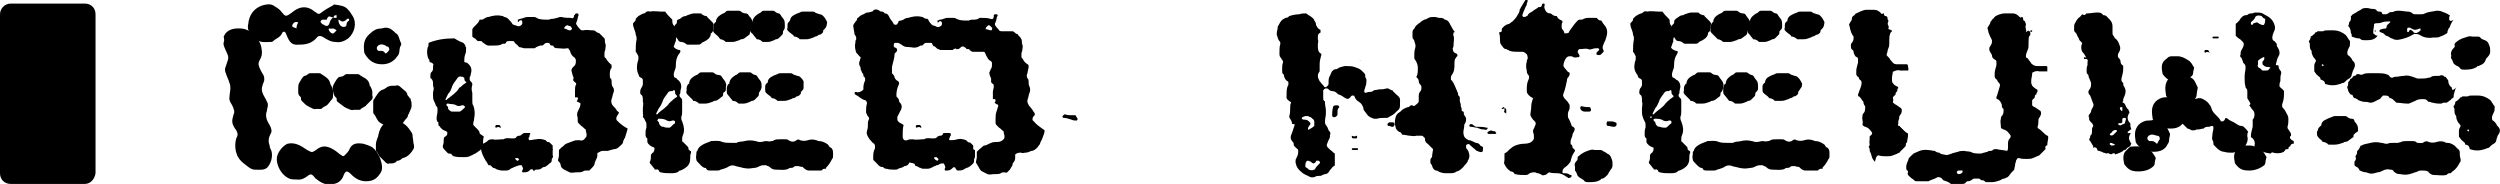 <?xml version="1.0" encoding="utf-8"?>
<!-- Generator: Adobe Illustrator 27.5.0, SVG Export Plug-In . SVG Version: 6.00 Build 0)  -->
<svg version="1.1" id="Layer_1" xmlns="http://www.w3.org/2000/svg" xmlns:xlink="http://www.w3.org/1999/xlink" x="0px" y="0px"
	 viewBox="0 0 280 20.6" style="enable-background:new 0 0 280 20.6;" xml:space="preserve">
<path d="M9.5,20.6H1.2c-0.7,0-1.2-0.5-1.2-1.2V1.6C0,1,0.5,0.4,1.2,0.4h8.3c0.7,0,1.2,0.5,1.2,1.2v17.8
	C10.6,20.1,10.1,20.6,9.5,20.6"/>
<path d="M212.1,8c0.2-0.1,0.5-0.2,0.7-0.1c0.1,0,0.2,0,0.3,0c0.1,0,0.2,0,0.3,0c0.1,0,0.2,0,0.3,0c0.1-0.1,0-0.3,0-0.5
	c0-0.1-0.1-0.2-0.1-0.2c-0.3,0-0.7,0-1,0c-0.3,0-0.5,0-0.7-0.3c-0.1-0.1-0.2-0.2-0.3-0.4c-0.1-0.1-0.1-0.1-0.2-0.2
	c-0.1-0.1-0.1-0.1-0.1-0.2c0.1-0.2,0.1-0.5,0.2-0.7c0.1-0.2,0.1-0.4,0.1-0.6c0-0.1,0-0.2,0-0.3c0-0.2,0-0.5,0.1-0.7
	c0-0.1,0-0.1,0.1-0.2c0-0.1,0-0.2-0.1-0.3c-0.1,0-0.2,0-0.2-0.1c0-0.1,0.1-0.2,0-0.3c-0.1-0.2-0.1-0.3,0-0.5c0,0,0-0.1,0-0.1
	c-0.1-0.1-0.1-0.2-0.1-0.3c0-0.1-0.1-0.2-0.2-0.2C211,1.8,211,1.6,211,1.5c0,0-0.1,0-0.1,0c-0.1,0.1-0.2,0.1-0.2,0
	c-0.3-0.3-0.5-0.4-0.8-0.4c-0.2,0-0.3,0-0.5,0c-0.1,0-0.3,0-0.4,0c-0.3,0-0.9,0.3-1.1,0.4c-0.1,0-0.1,0.1-0.2,0.2
	c-0.2,0.1-0.3,0.2-0.3,0.5c0,0.1-0.1,0.1-0.1,0.2c-0.1,0.1-0.1,0.2-0.2,0.3c0,0.2,0.1,0.3,0.1,0.5c0.1,0.3,0.1,0.5,0.4,0.9
	c0,0.1,0,0.1,0,0.2c0,0.2-0.1,0.4-0.2,0.5c-0.1,0.1-0.1,0.2-0.1,0.3c0,0.2,0,0.4,0.2,0.5c0.1,0.1,0.1,0.1,0.1,0.2
	c0,0.2,0.1,0.3,0.2,0.5c0.1,0.1,0.3,0.1,0.3,0.3c0,0.1,0,0.3,0,0.4c0,0.1-0.1,0.3-0.1,0.4c-0.1,0.3-0.1,0.5-0.1,0.8
	c0,0.1,0,0.3,0.2,0.4c0,0,0.1,0.1,0.1,0.1c0,0.2,0.1,0.2,0.2,0.3c0.1,0.1,0.1,0.2,0.1,0.3c0,0.3-0.2,0.7-0.3,1
	c0,0.1-0.1,0.2-0.1,0.3c0,0.1,0,0.2,0.1,0.2c0.2,0.1,0.3,0.4,0.5,0.6c0,0.2,0.1,0.4,0.2,0.5c0,0,0,0.1,0,0.1c0,0.3,0,0.5-0.2,0.7
	c-0.1,0.1-0.1,0.2-0.1,0.3c-0.1,0.3,0.1,0.6,0,0.9c0,0.1,0,0.1,0.1,0.2c0.1,0,0.1,0.1,0.2,0.1c0.4,0.1,0.6,0.4,0.8,0.7
	c0,0.1,0,0.2-0.1,0.3c-0.1,0.2-0.2,0.5-0.2,0.7c0,0.1,0,0.2,0,0.3c0,0.1,0,0.1-0.1,0.2c0,0.1,0.1,0.2,0.1,0.3c0,0.1,0,0.3,0.1,0.4
	c0.1,0.2,0.1,0.4,0.2,0.6c0,0.1,0.1,0.1,0.1,0.2c0,0,0.1,0.1,0.1,0.1c0,0,0,0.1,0.1,0.1c0,0,0,0,0,0c0-0.1,0.1-0.3,0.1-0.4
	c0-0.1,0.1-0.1,0.1-0.2c0,0,0.1-0.1,0.2-0.1c0.3,0.1,0.6,0.1,0.9,0.1c0.2,0,0.5,0,0.7-0.1c0.3-0.1,0.5-0.2,0.7-0.3
	c0.1,0,0.1-0.1,0.1-0.1c0.2-0.2,0.4-0.4,0.6-0.6c0.1-0.1,0-0.3,0.1-0.4c0,0,0.1-0.1,0.1-0.1c0-0.3,0.1-0.5,0.1-0.8
	c0-0.1,0-0.2-0.1-0.2c-0.4-0.2-0.6-0.6-1-0.8c0,0-0.1-0.1,0-0.2c0-0.2,0-0.4,0.1-0.6c0-0.1,0-0.3,0.1-0.4c0.1-0.1,0.2-0.3,0.2-0.5
	c0-0.1,0-0.2-0.1-0.3c-0.2-0.1-0.4-0.3-0.6-0.4c-0.1,0-0.2-0.2-0.3-0.2c0-0.2,0.1-0.3,0-0.5c0-0.2,0.2-0.3,0.3-0.4c0,0,0-0.1,0-0.1
	c0-0.1,0.1-0.2,0.1-0.2c0.1-0.1,0.1-0.1,0.1-0.2c0-0.1,0-0.2,0.1-0.2c0-0.1,0-0.2-0.1-0.2c-0.2-0.1-0.4-0.2-0.5-0.4
	c-0.1-0.1-0.1-0.2-0.1-0.3c0-0.1,0-0.2,0-0.3c0-0.2,0.1-0.5,0.1-0.7C212,8.1,212,8,212.1,8"/>
<path d="M211.6,3.5c0.1,0,0.1-0.1,0.2-0.1c0,0,0.1,0,0.1,0c0,0,0,0.1,0,0.1c0,0-0.1,0.1-0.1,0.1C211.7,3.5,211.7,3.5,211.6,3.5
	C211.6,3.5,211.6,3.5,211.6,3.5"/>
<path d="M219.7,19.1c-0.1,0-0.2,0-0.3,0c0,0,0,0-0.1,0c0,0-0.1,0.1-0.1,0.1c-0.1,0.1,0,0.3,0.2,0.3c0.2,0,0.3-0.1,0.4-0.2
	c0,0,0,0,0,0c0,0,0-0.1,0-0.1C219.9,19.1,219.8,19.1,219.7,19.1 M227.3,3.5c0.1,0.1,0.1,0.2,0.1,0.3c0,0.1,0,0.2-0.1,0.2
	c-0.1,0.2-0.1,0.4-0.1,0.7c0,0.1,0,0.2,0,0.3c0,0.2,0,0.4-0.1,0.6c-0.1,0.2-0.2,0.5-0.2,0.7c0,0.1,0,0.1,0.1,0.2
	c0.1,0,0.2,0.1,0.2,0.2c0.1,0.1,0.2,0.2,0.3,0.4c0.2,0.2,0.4,0.3,0.7,0.3c0.3,0,0.7,0,1,0c0.1,0,0.1,0.1,0.1,0.1c0,0.1,0,0.3,0,0.5
	c-0.1,0-0.2,0-0.3,0c-0.1,0-0.2,0-0.3,0c-0.1,0-0.2,0-0.3,0c-0.3-0.1-0.5,0-0.7,0.1c-0.1,0-0.1,0.1-0.1,0.2c0,0.2-0.1,0.5-0.1,0.7
	c0,0.1,0,0.2,0,0.3c0,0.1,0.1,0.2,0.1,0.3c0.1,0.1,0.3,0.3,0.5,0.4c0.1,0,0.1,0.1,0.1,0.2c0,0.1,0,0.1-0.1,0.2c0,0.1,0,0.2-0.1,0.2
	c-0.1,0.1-0.1,0.1-0.1,0.2c0,0,0,0.1,0,0.1c-0.1,0.2-0.3,0.2-0.3,0.4c0,0.2,0,0.3,0,0.5c0.1,0.1,0.2,0.2,0.3,0.2
	c0.2,0.1,0.4,0.3,0.6,0.4c0.1,0.1,0.1,0.2,0.1,0.3c0,0.2-0.1,0.3-0.2,0.5c-0.1,0.1-0.1,0.2-0.1,0.4c0,0.2,0,0.4-0.1,0.6
	c0,0,0,0.1,0.1,0.2c0.4,0.2,0.6,0.6,1,0.8c0.1,0,0.1,0.1,0.1,0.2c0,0.3-0.1,0.5-0.1,0.8c0,0.1,0,0.1-0.1,0.1
	c-0.2,0.1-0.1,0.3-0.1,0.4c-0.2,0.2-0.4,0.4-0.6,0.6c0,0-0.1,0.1-0.1,0.1c-0.2,0.1-0.5,0.2-0.7,0.3c-0.2,0.1-0.5,0.1-0.7,0.1
	c-0.3,0-0.6,0-0.9-0.1c-0.1,0-0.1,0-0.2,0.1c0,0.1-0.1,0.1-0.1,0.2c0,0.1-0.1,0.3-0.1,0.4c0,0.2-0.1,0.4-0.1,0.6
	c-0.2,0.2-0.4,0.4-0.6,0.7c-0.1,0.1-0.2,0.2-0.3,0.2c-0.1,0-0.1,0.1-0.2,0.1c-0.2,0-0.3,0.1-0.5,0.2c-0.3,0.1-0.6,0.2-0.9,0.2
	c-0.2,0-0.3,0-0.5,0c-0.1,0-0.1,0-0.2,0c-0.1-0.1-0.2-0.2-0.3-0.2c-0.1,0-0.2,0-0.3-0.1c-0.1-0.1-0.1-0.1-0.3-0.1
	c-0.1,0-0.2,0-0.3,0c-0.1,0-0.2,0-0.3,0.1c-0.1,0.1-0.3,0.2-0.5,0.2c-0.1,0-0.1,0-0.2,0.1c-0.1,0.2-0.3,0.2-0.5,0.2
	c-0.1,0-0.3,0-0.4,0.1c-0.2,0-0.3,0.1-0.5,0c-0.1,0-0.2,0-0.3-0.1c-0.2-0.2-0.5-0.3-0.8-0.4c-0.1,0-0.1-0.1-0.2-0.2
	c-0.2-0.2-0.5-0.2-0.6-0.1c-0.3,0.2-0.6,0.2-0.9,0.4c-0.1,0-0.1,0-0.2,0c-0.2,0-0.5,0-0.7,0c-0.1,0-0.3,0-0.4,0
	c-0.1,0-0.2,0-0.3-0.1c0,0-0.1-0.1-0.1-0.1c-0.2-0.1-0.4-0.3-0.5-0.4c-0.1-0.1-0.2-0.2-0.1-0.4c0-0.1,0-0.2-0.1-0.2
	c-0.1-0.1-0.1-0.2-0.1-0.4c0-0.4,0.2-0.6,0.3-1c0.1-0.1,0.3-0.3,0.4-0.4c0,0,0.1,0,0.1-0.1c0.2-0.1,0.5-0.2,0.7-0.3
	c0.5-0.2,1.1-0.1,1.6,0c0,0,0,0,0.1,0c0.1,0.1,0.3,0.2,0.5,0.2c0.1,0.1,0.3,0.2,0.5,0.2c0.4,0.1,0.3,0.1,0.9-0.1
	c0.2-0.1,0.4-0.1,0.7-0.2c0.2-0.1,0.5-0.1,0.7-0.1c0.3,0.1,0.6,0,0.9,0.2c0.3,0.1,0.6,0.1,1,0.1c0.2-0.1,0.4-0.1,0.7-0.2
	c0.1-0.1,0.2-0.1,0.3-0.1c0.1,0,0.2,0,0.3-0.1c0.1-0.1,0.2-0.1,0.4-0.1c0.4,0.1,0.8,0.1,1.2,0.2c0.1-0.1,0.1-0.3,0.1-0.4
	c0-0.1,0-0.2,0-0.3c0-0.3,0-0.5,0.2-0.7c0.1-0.1,0.1-0.2,0.1-0.3c-0.2-0.3-0.4-0.6-0.8-0.7c-0.1,0-0.1-0.1-0.2-0.1
	c-0.1,0-0.1-0.1-0.1-0.2c0-0.3-0.1-0.6,0-0.9c0-0.1,0-0.2,0.1-0.3c0.2-0.2,0.2-0.4,0.2-0.7c0,0,0-0.1,0-0.1
	c-0.2-0.1-0.2-0.3-0.2-0.5c-0.1-0.2-0.2-0.5-0.5-0.6c-0.1,0-0.1-0.1-0.1-0.2c0-0.1,0.1-0.2,0.1-0.3c0.1-0.3,0.2-0.7,0.3-1
	c0-0.1,0-0.2-0.1-0.3c-0.1-0.1-0.2-0.2-0.2-0.3c0,0,0-0.1-0.1-0.1c-0.1-0.1-0.2-0.2-0.2-0.4c0-0.3,0-0.5,0.1-0.8
	c0-0.1,0.1-0.3,0.1-0.4c0-0.1,0-0.3,0-0.4c0-0.2-0.2-0.2-0.3-0.3c-0.1-0.1-0.2-0.2-0.2-0.4c0-0.1-0.1-0.2-0.1-0.2
	c-0.1-0.2-0.2-0.3-0.2-0.5c0-0.1,0-0.2,0.1-0.3c0.1-0.2,0.2-0.3,0.2-0.5c0-0.1,0-0.2,0-0.2c-0.2-0.4-0.3-0.6-0.4-0.9
	c0-0.2-0.1-0.3-0.1-0.5c0.1-0.1,0.1-0.2,0.2-0.3c0-0.1,0.1-0.1,0.1-0.2c0-0.2,0.2-0.3,0.3-0.5c0.1,0,0.1-0.1,0.2-0.2
	c0.2-0.2,0.8-0.4,1.1-0.4c0.1,0,0.3,0,0.4,0c0.2,0,0.3,0,0.5,0c0.3,0,0.5,0.1,0.8,0.4c0.1,0.1,0.2,0.1,0.2,0c0,0,0.1,0,0.1,0
	c0.1,0.1,0.1,0.2,0.1,0.3c0,0.1,0.1,0.1,0.2,0.2c0,0.1,0.1,0.2,0.1,0.3c0,0,0,0.1,0,0.1c-0.1,0.2,0,0.3,0,0.5c0.1,0.1,0,0.2,0,0.3
	C227.2,3.4,227.2,3.4,227.3,3.5L227.3,3.5z"/>
<path d="M213.6,15.2c0,0.1,0,0.2,0,0.3c0,0.3-0.1,0.6-0.3,0.8c-0.1,0.4-0.5,0.6-0.8,0.8c0,0-0.1,0.1-0.1,0.1c0,0-0.1,0-0.1,0
	c-0.2-0.1-0.3,0-0.5,0.1c-0.3,0.1-0.6,0.1-0.9,0c-0.2,0-0.3-0.1-0.5-0.1c-0.1,0-0.1,0-0.1-0.1c-0.1-0.1-0.1-0.1-0.2-0.1
	c-0.1,0-0.2-0.1-0.3-0.2c-0.1-0.2-0.2-0.4-0.3-0.6c0-0.1-0.1-0.1-0.1-0.2c0-0.2,0-0.4,0-0.6c0-0.1,0-0.2,0.1-0.2
	c0.1-0.1,0.2-0.2,0.2-0.3c0.1-0.3,0.3-0.4,0.4-0.6c0,0,0.1,0,0.1,0c0.2,0.1,0.3,0,0.5-0.2c0.1-0.1,0.2-0.1,0.3-0.1
	c0.1,0,0.3,0,0.4,0c0.3-0.1,0.6-0.1,1,0c0.1,0,0.2,0.1,0.3,0.1c0,0,0.1,0,0.1,0.1c0.1,0.1,0.2,0.2,0.3,0.3c0.1,0.1,0.2,0.2,0.3,0.3
	C213.4,15,213.5,15.1,213.6,15.2"/>
<path d="M227.3,3.5c0.1,0,0.1-0.1,0.2-0.1c0,0,0.1,0,0.1,0c0,0,0,0.1,0,0.1c0,0-0.1,0.1-0.1,0.1C227.4,3.5,227.4,3.5,227.3,3.5
	C227.3,3.5,227.3,3.5,227.3,3.5"/>
<path d="M175.9,18.1c-0.2,0.3-0.4,0.5-0.7,0.7c-0.2,0.2-0.2,0.3-0.2,0.5c0,0,0,0.1,0.1,0.1c0,0,0,0,0.1,0c0.2,0,0.3,0,0.5,0.1
	c0.1,0.1,0.2,0.1,0.3,0.1c0,0,0,0.1,0,0.2c-0.1,0.1-0.3,0.2-0.4,0.1c-0.1-0.1-0.2-0.1-0.3-0.2c-0.3-0.2-0.6-0.3-0.9-0.3
	c-0.3,0-0.6,0-0.9-0.1c-0.2,0.1-0.3,0.3-0.5,0.3c-0.1,0-0.2,0.1-0.3,0c-0.2-0.1-0.3-0.2-0.5-0.2c-0.1,0-0.2-0.1-0.3-0.1
	c-0.2,0-0.5,0-0.7,0.2c-0.1,0.1-0.3,0.1-0.4,0.1c-0.4,0-0.7,0-1.1-0.1c-0.1,0-0.1,0-0.1-0.1c-0.1-0.1-0.2-0.2-0.4-0.2
	c-0.3-0.2-0.5-0.4-0.7-0.8c-0.1-0.2,0-0.3,0-0.5c0-0.1,0-0.2,0-0.3c0-0.1,0-0.2,0-0.4c0.1-0.1,0.2-0.1,0.3-0.2
	c0.1-0.1,0.2-0.2,0.3-0.3c0.1-0.1,0.3-0.2,0.4-0.3c0.4-0.2,0.8-0.3,1.2-0.3c0.4,0,0.8-0.1,1-0.4c0.1-0.1,0.1-0.2,0.1-0.3
	c0-0.2,0-0.4-0.1-0.6c0-0.2,0-0.3,0.1-0.4c0.1-0.2,0.1-0.3,0.2-0.5c0-0.1,0-0.2-0.1-0.3c-0.3-0.3-0.3-0.3-0.5-0.7
	c0-0.3,0.1-0.6,0.1-1c0-0.3,0.1-0.6,0.2-0.9c-0.2-0.1-0.5-0.3-0.6-0.5c-0.1-0.1-0.1-0.2-0.1-0.4c0-0.4,0-0.8,0.2-1.2
	c0.1-0.2,0.1-0.4-0.1-0.6c-0.1-0.1-0.1-0.3-0.1-0.4c-0.1-0.3-0.1-0.7,0-1c0-0.1,0-0.2,0.1-0.3c0-0.2,0-0.5-0.2-0.6
	c-0.1-0.1-0.2-0.2-0.4-0.2c-0.2,0-0.3,0-0.5,0c-0.3,0-0.6,0-0.9-0.1c-0.1,0-0.1-0.1-0.2-0.1c-0.1,0-0.1-0.1-0.2-0.1
	c-0.3,0-0.4-0.3-0.5-0.4c-0.2-0.2-0.2-0.4-0.2-0.6c0-0.3,0-0.5-0.1-0.8c0,0,0-0.1,0.1-0.1c0.2,0,0.2-0.1,0.2-0.3
	c0-0.1,0-0.1,0.1-0.2c0.2-0.2,0.3-0.3,0.6-0.4c0.2,0,0.3-0.2,0.5-0.3c0.2-0.2,0.4-0.4,0.5-0.6c0.1-0.2,0.3-0.4,0.3-0.7
	c0-0.1,0.1-0.1,0.1-0.2c0.1-0.2,0.2-0.3,0.3-0.5c0.1-0.2,0.2-0.3,0.3-0.5c0.1,0,0.1-0.1,0.1-0.2c0,0,0,0,0.1,0c0,0,0,0,0,0
	c0,0.1,0,0.1,0,0.2c0,0.2,0,0.3-0.1,0.5c0,0.1,0,0.2-0.1,0.3c-0.1,0.2-0.2,0.5-0.3,0.7c0,0.1-0.1,0.2-0.1,0.3c0,0.1,0.1,0.2,0.1,0.2
	c0.1,0,0.3,0,0.4-0.1c0,0,0.1,0,0.1-0.1c0.1-0.2,0.3-0.3,0.5-0.4c0.2-0.2,0.5-0.3,0.7-0.5c0,0,0,0,0.1,0c0.2,0,0.3-0.1,0.3-0.3
	c0,0,0.1-0.1,0.1-0.1c0,0,0.1,0,0.1,0c0,0,0.1,0,0.1,0.1c0,0,0,0.1,0,0.1c-0.1,0.2,0,0.4,0.1,0.6c0.1,0.2,0.3,0.3,0.5,0.3
	c0.1,0,0.1,0,0.2,0.1c0.1,0.1,0.3,0.2,0.5,0.2c0.1,0,0.1,0,0.1,0.1c0.1,0.2,0.3,0.3,0.5,0.4c0.1,0,0.1,0.2,0.1,0.2
	c-0.1,0.1-0.1,0.3-0.1,0.4c0,0.2,0,0.3,0.1,0.4c0.1,0.1,0.2,0.3,0.2,0.4c0.1,0.1,0.3,0,0.4,0c0.1,0,0.1,0,0.1-0.1
	c0.1-0.1,0.1-0.2,0.2-0.3c0.2-0.3,0.5-0.7,0.8-1c0.1-0.1,0.2-0.1,0.3-0.1c0.1,0,0.1,0,0.2,0c0.3-0.2,0.6-0.2,0.9-0.2
	c0.2,0,0.4,0,0.6,0c0.1,0,0.2,0,0.2,0.1c0.1,0.1,0.2,0.2,0.4,0.2c0,0,0.1,0,0.1,0.1c0.1,0.1,0.1,0.2,0.2,0.3
	c0.3,0.3,0.4,0.6,0.4,0.9c0,0.3-0.1,0.6-0.2,0.9c-0.1,0.2-0.2,0.4-0.3,0.7c0,0,0,0.1,0,0.2c0,0.1,0.1,0.2,0.1,0.3c0,0,0,0.1,0,0.1
	c-0.1,0.1-0.2,0.2-0.3,0.3c-0.1,0.1-0.3,0.1-0.5,0c0,0,0-0.1,0-0.1c0-0.1,0-0.1,0.1-0.2c0.1-0.1,0.1-0.1,0.2-0.2c0,0,0-0.1,0-0.1
	c0,0-0.1-0.1-0.1-0.1c-0.2,0-0.5,0-0.7,0.1c-0.1,0-0.3,0.1-0.4,0c-0.3-0.1-0.6,0-0.9,0c0,0,0,0-0.1,0c-0.1,0-0.2,0.2-0.2,0.3
	c0,0.1,0.1,0.2,0.2,0.4c0,0.1,0,0.2-0.1,0.2c-0.2,0-0.4,0.1-0.6,0c-0.1-0.1-0.2-0.1-0.4-0.1c-0.2,0-0.3,0.1-0.4,0.2
	c-0.2,0.3-0.3,0.6-0.3,0.9c0.1,0.2,0.2,0.3,0.3,0.4c0.1,0.1,0.1,0.2,0.3,0.3c0.1,0,0.1,0.1,0.1,0.2c0,0.1-0.1,0.3-0.2,0.4
	c-0.1,0.1-0.1,0.2-0.1,0.3c-0.1,0.5-0.2,1-0.4,1.5c-0.1,0.2,0,0.3,0.1,0.5c0.2,0.2,0.4,0.4,0.5,0.6c0.1,0.1,0.1,0.2,0.1,0.3
	c0,0.2,0,0.3-0.1,0.5c-0.1,0.2-0.1,0.3-0.1,0.5c0,0.2,0,0.3,0.1,0.4c0.1,0.2,0.2,0.4,0.3,0.7c0,0.1,0.1,0.2,0.2,0.2
	c0.2,0.2,0.2,0.2,0.1,0.5c-0.1,0.2-0.2,0.3-0.2,0.5c0,0.1-0.1,0.2-0.1,0.3c-0.1,0.2-0.1,0.3-0.1,0.5c0,0.1,0,0.2,0.1,0.2
	c0.1,0.1,0.1,0.1,0.1,0.2c0,0.2,0.1,0.2,0.2,0.3c0.1,0.1,0.1,0.2,0.1,0.2C176,17.5,176,17.7,175.9,18.1"/>
<path d="M176.4,19.1c0-0.1,0-0.3,0-0.4c-0.1-0.3,0-0.5,0.2-0.7c0.1-0.1,0.1-0.2,0.1-0.4c0,0,0-0.1,0.1-0.1c0.3-0.3,0.7-0.5,1-0.6
	c0.3-0.1,0.5-0.2,0.8-0.1c0.2,0,0.4,0,0.6,0c0.1,0,0.2,0,0.3,0.1c0.2,0.1,0.4,0.2,0.5,0.3c0.3,0.1,0.4,0.3,0.5,0.6
	c0.1,0.2,0.1,0.4,0.1,0.6c0,0.2,0,0.4-0.2,0.6c-0.1,0.1-0.1,0.2-0.2,0.3c-0.1,0.3-0.3,0.4-0.5,0.6c-0.1,0-0.1,0.1-0.2,0.1
	c-0.1,0-0.2,0-0.2,0.1c-0.4,0.3-0.9,0.3-1.4,0.3c-0.2,0-0.4,0-0.5-0.2c-0.1-0.1-0.2-0.1-0.3-0.2c-0.2-0.1-0.3-0.2-0.4-0.3
	C176.6,19.4,176.5,19.2,176.4,19.1"/>
<path d="M178.1,12c0,0.1,0.1,0.2,0.1,0.3c0,0.1-0.1,0.2-0.2,0.2c-0.1,0-0.3,0-0.5,0c-0.2,0-0.4-0.1-0.5-0.3c0-0.1,0-0.1,0-0.2
	c0-0.1,0.1-0.1,0.2-0.1C177.5,12,177.8,12,178.1,12"/>
<path d="M180.5,13.6c0.1,0,0.2,0,0.4,0.1c0.2,0,0.2,0.3,0.1,0.4c-0.1,0.1-0.2,0.1-0.3,0.1c-0.2,0-0.4-0.1-0.6-0.1
	c-0.2,0-0.2-0.3-0.1-0.5c0,0,0.1,0,0.1,0C180.2,13.6,180.3,13.6,180.5,13.6"/>
<path d="M167.4,14.7c0,0,0.1,0,0.1,0.1c0,0,0.1,0.1,0.1,0.1c0,0-0.1,0.1-0.1,0.1c0,0,0,0-0.1,0c-0.2,0-0.4,0-0.7,0
	c0,0-0.1,0-0.1-0.1c0,0,0-0.1,0-0.1c0.1-0.1,0.2-0.1,0.4-0.2C167.2,14.7,167.3,14.7,167.4,14.7"/>
<path d="M168.5,12.1c0.1,0,0.2,0.1,0.2,0.2c0,0.1,0,0.3,0,0.4c-0.1,0-0.1-0.1-0.2-0.1c0,0-0.1-0.1,0-0.2
	C168.5,12.3,168.5,12.2,168.5,12.1L168.5,12.1z"/>
<path d="M168.5,12.1c-0.1,0.1-0.2,0.1-0.2,0.1c0,0-0.1,0-0.1,0c0,0,0-0.1,0-0.1c0.1,0,0.1-0.1,0.2-0.1C168.4,12,168.5,12,168.5,12.1
	L168.5,12.1z"/>
<path d="M177,6.4C176.9,6.4,176.9,6.4,177,6.4C176.9,6.3,176.9,6.3,177,6.4C176.9,6.3,177,6.3,177,6.4C177,6.3,177,6.3,177,6.4"/>
<path d="M145.8,13.3c0.1,0.1,0.2,0.1,0.3,0.1c0.3,0,0.4,0.1,0.6,0.3c0.1,0.1,0.1,0.2,0,0.3c-0.1,0.1-0.1,0.2-0.2,0.3
	c0,0,0,0.1,0,0.2c0,0,0.1,0.1,0.1,0c0.2-0.1,0.4-0.2,0.6-0.4c0-0.1,0-0.3,0-0.4c0-0.1,0-0.3-0.2-0.4c-0.1-0.1-0.2-0.2-0.3-0.2
	c-0.1,0-0.1-0.1-0.2-0.1c-0.1,0-0.2,0-0.3,0c-0.1,0-0.2,0.1-0.3,0.1C145.8,13.2,145.8,13.2,145.8,13.3 M147.1,18.3
	c-0.1,0-0.2-0.1-0.3-0.2c-0.1,0-0.2-0.1-0.3-0.1c-0.1,0-0.1,0-0.2,0.1c-0.1,0.2-0.1,0.3-0.1,0.5c0,0,0,0.1,0,0.1
	c0.2,0.1,0.3,0.2,0.4,0.3c0.2,0.1,0.6,0.1,0.7-0.1c0.1-0.2,0.3-0.4,0.5-0.6c0,0,0.1-0.1,0-0.2c0,0-0.1-0.1-0.1-0.1
	c-0.1,0-0.2,0-0.3,0C147.4,18.2,147.2,18.3,147.1,18.3 M146.3,1.5c0.2,0.2,0.5,0.3,0.7,0.5c0.1,0.1,0.2,0.2,0.2,0.3
	c0.1,0.1,0.2,0.3,0.2,0.5c0.1,0.2,0.2,0.4,0.4,0.5c0.1,0,0.1,0.1,0.1,0.1c0,0,0,0.1,0,0.2c0,0,0,0.1-0.1,0.1
	c-0.2,0.1-0.2,0.3-0.2,0.5c0,0.1,0,0.1,0,0.2c0.1,0.2,0,0.4,0,0.6c0,0,0,0.1,0,0.1c0,0.3,0,0.6,0.2,0.8c0.1,0.1,0.2,0.1,0.2,0.2
	c-0.1,0.4-0.2,0.7-0.2,1.1c0,0.2,0,0.5,0,0.8c-0.1,0.1-0.2,0.3-0.2,0.5c0,0.2,0.1,0.4,0.2,0.6c0,0,0.1,0.1,0.1,0.1
	c0.1,0.2,0.3,0.3,0.4,0.5c0.1,0.1,0.2,0.1,0.3,0c0.1-0.1,0.2-0.2,0.2-0.3c0-0.1,0-0.2,0-0.2c0-0.3,0-0.5,0.2-0.8
	c0.1-0.2,0.1-0.4,0.3-0.5c0.1-0.2,0.3-0.1,0.5-0.2c0.2-0.2,0.5-0.2,0.8-0.3c0.1,0,0.1,0,0.2,0c0.3,0,0.6,0,0.9,0.1
	c0.3,0.1,0.6,0.2,0.8,0.4c0.1,0.1,0.2,0.2,0.3,0.3c0,0,0.1,0.1,0.1,0.2c0,0.1,0,0.3,0.1,0.4c0.1,0.2,0,0.5,0,0.7
	c-0.1,0.2-0.1,0.4-0.2,0.6c0,0.1,0,0.1,0,0.2c0,0,0.1,0.1,0.1,0.1c0.1,0,0.3-0.1,0.4-0.1c0.2,0,0.4,0,0.6-0.2c0.2,0,0.5-0.1,0.7-0.1
	c0.1,0,0.2,0,0.2,0c0.2,0,0.4-0.1,0.6-0.1c0.2,0,0.3,0.2,0.5,0.2c0,0,0.1,0,0.1,0.1c0.1,0.1,0.2,0.2,0.3,0.3
	c0.6,0.5,0.5,0.5,0.5,1.1c0,0.1,0,0.2,0,0.2c0,0.3-0.1,0.5-0.3,0.6c-0.1,0.1-0.2,0.2-0.3,0.3c-0.2,0.2-0.5,0.3-0.8,0.5
	c0,0-0.1,0-0.2,0c-0.3,0-0.7,0-1,0.1c-0.1,0-0.2,0-0.3,0c-0.3-0.1-0.6-0.2-0.8-0.5c-0.1-0.1-0.2-0.3-0.3-0.4
	c-0.1-0.1-0.1-0.2-0.1-0.3c-0.1-0.3-0.2-0.5-0.5-0.7c-0.2-0.1-0.4-0.3-0.5-0.6c0-0.1-0.1-0.1-0.2-0.1c-0.1,0-0.1,0-0.2,0.1
	c-0.1,0.1-0.1,0.2-0.2,0.2c-0.1,0.1-0.2,0.1-0.4,0c-0.2-0.1-0.4-0.3-0.7-0.4c-0.1,0-0.2-0.1-0.3-0.2c-0.1-0.1-0.3-0.2-0.5-0.2
	c-0.2,0-0.3-0.1-0.4-0.2c-0.1-0.1-0.2-0.1-0.3-0.1c-0.1,0-0.2,0.1-0.3,0.2c0,0.1,0,0.1,0,0.2c0,0.2,0,0.4,0,0.6c0,0.2,0,0.3,0.1,0.4
	c0.1,0,0.1,0.1,0.1,0.2c0,0.3,0.1,0.6,0.1,0.9c0,0.1,0,0.2,0,0.3c0,0.3-0.1,0.6-0.1,0.9c0,0.1,0,0.3,0.1,0.4
	c0.1,0.1,0.1,0.2,0.2,0.3c0,0.1,0.1,0.2,0.1,0.3c0.1,0.1,0.2,0.2,0.2,0.3c0,0,0,0,0,0.1c-0.1,0.2,0,0.4-0.1,0.5
	c-0.1,0.2-0.2,0.4-0.3,0.7c0,0.1,0,0.2,0.1,0.3c0.1,0.1,0.2,0.2,0.3,0.3c0.2,0.1,0.3,0.3,0.5,0.4c0,0.1,0,0.2,0,0.3
	c0,0.3,0,0.6,0,0.9c0,0.1,0,0.2-0.1,0.2c-0.2,0.1-0.2,0.2-0.3,0.3c-0.1,0.1-0.2,0.2-0.3,0.4c-0.1,0.1-0.2,0.2-0.4,0.2
	c-0.1,0-0.2,0.1-0.3,0.1c-0.1,0.1-0.2,0.1-0.4,0.1c-0.1,0-0.3,0-0.4,0.1c-0.3,0.1-0.5,0.1-0.8-0.1c-0.2-0.1-0.5-0.2-0.7-0.4
	c-0.4-0.3-0.6-0.6-0.7-1.1c0-0.2,0-0.4,0.1-0.5c0.1-0.2,0.2-0.4,0.2-0.7c0-0.2,0-0.3-0.2-0.4c-0.1-0.1-0.2-0.2-0.2-0.2
	c-0.1-0.1-0.1-0.1-0.1-0.2c0-0.1,0-0.2-0.1-0.3c-0.3-0.3-0.3-0.6-0.1-1c0.1-0.3,0.2-0.6,0.3-0.9c0-0.1,0-0.1-0.1-0.1
	c-0.1,0-0.2,0-0.2-0.1c0-0.2-0.1-0.3-0.2-0.5c-0.1-0.1-0.1-0.2-0.1-0.3c0.1-0.3,0.1-0.6,0.1-0.9c0-0.2,0-0.4,0.1-0.6
	c0-0.1,0-0.1-0.1-0.1c-0.5-0.4-0.4-0.3-0.4-0.9c0-0.3,0-0.7,0.2-1c0-0.1,0-0.1,0-0.2c0-0.1,0-0.2-0.1-0.2c-0.2-0.1-0.3-0.3-0.4-0.6
	c0-0.1,0-0.2-0.1-0.2c-0.1-0.1-0.1-0.3-0.1-0.5c0-0.3,0-0.6,0.1-0.8c0-0.1,0-0.2-0.1-0.3c-0.1-0.1-0.1-0.2-0.2-0.3
	c-0.1-0.1-0.1-0.3-0.1-0.4c0,0,0,0,0-0.1c0-0.3,0-0.7,0.1-1c0-0.1,0-0.2-0.1-0.3c-0.2-0.2-0.2-0.5-0.3-0.7c0-0.1,0-0.1,0-0.2
	c0-0.2,0.1-0.4,0.1-0.6c0,0,0,0,0-0.1c0.2-0.3,0.3-0.7,0.7-0.9c0.1,0,0.1-0.1,0.2-0.1c0.2,0,0.3-0.1,0.4-0.2
	c0.3-0.1,0.7-0.2,1.1-0.2C145.8,1.5,146,1.5,146.3,1.5"/>
<path d="M162.9,3.5c0,0.1-0.1,0.1-0.1,0.2c0,0.1-0.1,0.2,0,0.3c0.1,0.3,0,0.7,0,1c0,0.1,0,0.3-0.1,0.4c0,0.3,0.1,0.5,0.4,0.6
	c0,0,0.1,0,0.1,0.1c0,0,0.1,0.1,0,0.2c0,0,0,0,0,0c-0.2,0.2-0.3,0.4-0.3,0.7c0,0.1,0,0.2,0,0.2c0,0.4,0,0.8-0.3,1.2
	c-0.1,0.1-0.1,0.3-0.1,0.4c0,0.1,0,0.2,0.1,0.2c0.3,0.4,0.4,0.8,0.6,1.2c0,0.1,0,0.1,0.1,0.2c0,0.1,0,0.1,0,0.2
	c0,0.1,0.2,0.2,0.2,0.3c0,0.1,0,0.3,0,0.4c0,0.1,0.1,0.3,0.1,0.4c0,0.1,0,0.3,0.1,0.4c0,0,0,0.1,0,0.2c0,0.1,0.1,0.2,0.2,0.2
	c0.1,0.1,0,0.3,0.1,0.4c0.1,0.1,0.1,0.2,0.2,0.3c0,0,0,0.1,0,0.1c0,0.2,0,0.3-0.1,0.5c0,0-0.1,0.1-0.1,0.2c0,0.3-0.1,0.6-0.1,0.8
	c0,0.4,0.1,0.6,0.4,0.8c0.1,0,0.1,0.1,0.2,0.1c0.3,0,0.5,0.2,0.8,0.3c0.2,0,0.4,0.1,0.5,0.3c0,0,0.1,0.1,0.2,0.1
	c0,0,0.1,0.1,0.1,0.1c0,0.1,0,0.1,0,0.2c0,0.3-0.1,0.4-0.4,0.3c-0.1,0-0.2-0.1-0.3-0.1c-0.2-0.2-0.5-0.4-0.7-0.6
	c0,0-0.1-0.1-0.1-0.1c-0.1-0.1-0.2-0.1-0.3,0c-0.1,0-0.1,0.1-0.1,0.2c0,0.1,0,0.2,0.1,0.3c0.1,0.1,0.2,0.3,0.2,0.4
	c0.1,0.2,0.1,0.5,0,0.7c0,0.1-0.1,0.1-0.1,0.2c0,0.1-0.1,0.2-0.1,0.2c-0.1,0.2-0.3,0.3-0.4,0.5c-0.2,0.2-0.4,0.4-0.7,0.5
	c-0.1,0-0.1,0-0.2,0.1c-0.2,0.1-0.4,0.1-0.6,0.1c-0.2,0-0.3,0-0.5,0c-0.3,0-0.6-0.1-0.8-0.2c-0.1-0.1-0.2-0.1-0.3-0.1
	c-0.2-0.1-0.3-0.2-0.4-0.5c0-0.1-0.1-0.2-0.1-0.2c-0.1-0.1-0.1-0.2-0.1-0.3c0-0.2,0-0.3,0.1-0.4c0,0,0.1-0.1,0.1-0.2
	c0-0.3,0.1-0.6,0.1-0.8c-0.1-0.1-0.2-0.2-0.3-0.3c-0.1-0.1-0.2-0.2-0.3-0.3c-0.2-0.1-0.3-0.3-0.3-0.5c0-0.1,0-0.2-0.1-0.2
	c-0.1-0.1-0.1-0.2-0.3-0.2c-0.2,0-0.4,0-0.6,0c-0.2,0.1-0.5,0-0.7,0c-0.2,0-0.5-0.1-0.7-0.1c-0.1,0-0.2,0-0.2-0.1
	c-0.1-0.1-0.1-0.2-0.2-0.2c-0.3-0.1-0.5-0.4-0.5-0.6c-0.1-0.3-0.1-0.7,0-1c0-0.2,0.2-0.5,0.4-0.6c0.2-0.1,0.3-0.3,0.5-0.4
	c0.2-0.1,0.4-0.2,0.5-0.2c0.1,0,0.2-0.1,0.3-0.2c0.1,0,0.1,0,0.2,0c0.1,0.1,0.2,0.1,0.3,0c0.1-0.1,0.3-0.2,0.4-0.4
	c0-0.1,0-0.3,0-0.5c0-0.3,0-0.5,0.2-0.7c0.1-0.1,0.1-0.3,0.1-0.4c0-0.1,0-0.2-0.1-0.3c-0.1-0.1-0.2-0.2-0.2-0.4
	c0-0.2-0.1-0.3-0.2-0.4c-0.1-0.1-0.1-0.1,0-0.2c0.1-0.3,0.1-0.6,0.1-0.9c0-0.3-0.1-0.6-0.3-0.9c-0.1-0.1-0.1-0.2-0.1-0.4
	c0-0.3,0-0.6,0.1-0.9c0.1-0.3,0-0.5-0.1-0.8c0-0.1,0-0.1-0.1-0.2c-0.1-0.1-0.1-0.2-0.1-0.4c0-0.1,0-0.2,0-0.3c0-0.2,0-0.3,0.2-0.5
	c0,0,0,0,0,0c0.1-0.1,0.1-0.3,0.3-0.4c0.1-0.1,0.2-0.2,0.4-0.3c0,0,0-0.1,0.1-0.1c0.1-0.1,0.2-0.1,0.3-0.2c0.2,0,0.3-0.1,0.5-0.2
	c0.2-0.1,0.4-0.1,0.7-0.1c0.2,0,0.3,0.1,0.5,0.1c0.2,0,0.5,0,0.6,0.2c0,0,0.1,0,0.1,0c0.3,0.1,0.4,0.3,0.5,0.5
	c0.2,0.4,0.4,0.7,0.6,1C162.9,3.4,162.9,3.5,162.9,3.5"/>
<path d="M149.8,12.5c0,0.1,0,0.2,0,0.3c0,0.2-0.3,0.4-0.5,0.3c0,0-0.1-0.1-0.1-0.1c0-0.3,0-0.6,0.1-1c0-0.1,0.1-0.2,0.3-0.2
	c0.1,0,0.1,0,0.2,0c0.1,0,0.2,0.1,0.2,0.2C149.8,12.2,149.8,12.4,149.8,12.5L149.8,12.5z"/>
<path d="M166.2,14.5c-0.2,0-0.3,0-0.5-0.1c-0.1,0-0.2-0.1-0.3-0.1c-0.2,0-0.4-0.1-0.7-0.1c-0.1,0-0.2-0.1-0.1-0.2c0,0,0-0.1,0.1-0.1
	c0.1,0,0.2,0,0.3,0.1c0.1,0.1,0.2,0.2,0.4,0.2c0.4,0,0.7,0,1.1,0.1c0,0,0.1,0,0.1,0c0,0,0,0.1,0,0.1c0,0,0,0.1-0.1,0.1
	C166.5,14.6,166.3,14.5,166.2,14.5"/>
<path d="M155.8,13.7c0.1,0,0.1,0,0.2,0c0.1,0,0.2,0.1,0.2,0.2c0,0.1-0.1,0.3-0.2,0.3c0,0,0,0-0.1,0c-0.1,0-0.2-0.1-0.4-0.1
	c-0.1,0-0.1-0.1-0.1-0.2c0-0.1,0.1-0.1,0.2-0.2c0,0,0,0,0.1,0C155.7,13.7,155.7,13.7,155.8,13.7"/>
<path d="M151.6,16.6c0.2,0,0.3,0,0.4,0c0.1,0,0.1,0,0.1,0.1c0,0,0,0.1-0.1,0.1c-0.2,0-0.3,0-0.5,0c-0.1,0-0.1-0.1-0.1-0.1
	c0,0,0-0.1,0.1-0.1C151.5,16.6,151.6,16.6,151.6,16.6C151.6,16.6,151.7,16.6,151.6,16.6"/>
<path d="M151.4,15.2C151.4,15.2,151.4,15.2,151.4,15.2c0.2,0.1,0.4,0.1,0.5,0c0,0,0,0,0,0c0,0,0.1,0,0.1,0.1c0,0.1,0,0.2-0.1,0.2
	c-0.1,0-0.2,0-0.3,0C151.4,15.5,151.4,15.4,151.4,15.2C151.3,15.3,151.4,15.2,151.4,15.2"/>
<path d="M152.3,6.8C152.3,6.8,152.3,6.8,152.3,6.8C152.3,6.7,152.4,6.7,152.3,6.8C152.4,6.7,152.4,6.8,152.3,6.8
	C152.4,6.8,152.4,6.8,152.3,6.8C152.4,6.8,152.3,6.8,152.3,6.8"/>
<path d="M111.2,2.4L111.2,2.4L111.2,2.4L111.2,2.4z M96.1,2.6L96.1,2.6L96.1,2.6L96.1,2.6z M105,18c0,0,0.1-0.1,0.1-0.1
	c0,0,0-0.1,0-0.1c-0.1-0.1-0.1-0.1-0.2-0.2c0,0-0.1,0-0.2,0c0,0-0.1,0.1-0.1,0.1c0.1,0.1,0.1,0.2,0.2,0.2C104.9,18,105,18,105,18
	 M111,3.4c0,0,0.1,0,0.1-0.1c0-0.1,0.1-0.2,0-0.2c-0.1-0.1-0.2-0.2-0.2-0.2c-0.1-0.1-0.2-0.1-0.3,0c-0.1,0.1-0.2,0.2-0.2,0.3
	c0,0,0,0,0,0.1C110.5,3.2,110.7,3.4,111,3.4C110.9,3.4,110.9,3.4,111,3.4 M106.7,5.6c-0.4,0-0.8,0-1.2,0c-0.1,0-0.3,0-0.4-0.1
	c-0.1,0-0.2-0.1-0.3-0.2c0,0-0.1-0.1-0.1-0.1c-0.2,0-0.2-0.1-0.3-0.3c0-0.1-0.1-0.1-0.2-0.1c-0.1,0-0.3,0-0.4,0
	c-0.1,0-0.2,0-0.3,0.1c-0.1,0.1-0.1,0.1-0.2,0.2c-0.1,0-0.1,0-0.2,0c-0.3,0.2-0.6,0.3-1,0.2c-0.7-0.1-0.6,0.1-1.3-0.4
	c-0.1,0-0.1-0.1-0.2-0.1c-0.1,0-0.1,0-0.2,0c-0.1,0-0.1,0-0.2,0c-0.1,0.1-0.1,0.2-0.1,0.3c0,0.1,0,0.2,0.1,0.2
	c0.1,0,0.1,0.1,0.2,0.1c0.1,0.1,0.1,0.3,0,0.4c0,0-0.1,0.1-0.1,0.1c0,0-0.1,0.1-0.1,0.1c0,0.5-0.2,1-0.3,1.5c0,0.1,0,0.2,0,0.3
	c0,0.1,0,0.2,0,0.4c0.1,0.1,0.3,0.3,0.3,0.5c0.1,0.2,0.2,0.3,0.4,0.4c0.1,0.1,0.1,0.2,0.1,0.3c-0.2,0.4-0.3,0.8-0.3,1.2
	c0,0.1,0,0.1,0,0.2c0.1,0.1,0.3,0.3,0.3,0.5c0,0.1,0,0.1,0.1,0.2c0.3,0.3,0.2,0.7,0,1c-0.1,0.2-0.2,0.4-0.3,0.6c0,0.1,0,0.1,0,0.2
	c0,0.1,0,0.2,0.1,0.3c0.1,0.1,0.2,0.2,0.3,0.2c0.1,0.1,0.2,0.1,0.3,0.2c-0.1,0.4-0.1,0.8-0.1,1.3c0,0.3,0.2,0.5,0.5,0.4
	c0.2-0.1,0.4-0.1,0.6-0.1c0.4,0.1,0.8,0,1.2,0c0,0,0,0,0.1,0c0.3-0.2,0.6-0.1,0.9-0.1c0.1,0,0.1,0,0.2,0c0.1,0,0.2,0,0.3-0.1
	c0.1-0.1,0.2-0.2,0.4-0.2c0.2,0,0.3-0.1,0.3-0.2c0-0.1,0.1-0.1,0.2-0.1c0.2,0,0.4,0,0.6,0c0,0,0.1,0.1,0.1,0.1c0,0.1,0,0.2-0.1,0.3
	c0,0.1-0.1,0.2-0.1,0.3c0,0.1,0.1,0.1,0.1,0.1c0.3,0,0.5,0,0.8-0.1c0.4-0.1,0.7,0,1,0.1c0.1,0.1,0.2,0.2,0.2,0.2
	c0.1,0.1,0.2,0,0.3,0.1c0.1,0.1,0.2,0.2,0.3,0.3c0,0.1,0,0.1,0,0.2c0,0.1,0,0.1,0,0.2c0.1,0.1,0.2,0.1,0.2,0.1c0,0.2,0,0.4,0,0.6
	c0,0.2,0,0.3-0.1,0.4c0,0,0,0,0,0.1c0,0.1,0,0.3-0.1,0.4c-0.2,0.2-0.4,0.4-0.7,0.5c-0.1,0-0.2,0.1-0.4,0.2c-0.2,0.1-0.4,0.1-0.6,0.1
	c-0.1,0-0.1,0-0.2-0.1c0-0.1-0.1-0.1-0.1-0.2c-0.1-0.1-0.2-0.1-0.3,0c0,0-0.1,0.1-0.1,0.1c-0.2,0.2-0.4,0.2-0.7,0.2
	c-0.1,0-0.1-0.1-0.1-0.2c0.1-0.1,0.1-0.2,0-0.4c0-0.1-0.1-0.1-0.1-0.2c-0.2,0-0.4,0-0.5,0.1c-0.1,0.1-0.2,0.1-0.3,0.1
	c-0.1,0.1-0.3,0.1-0.4,0.2c-0.2,0.1-0.4,0.2-0.6,0.2c-0.1,0-0.3,0-0.4,0c-0.1,0-0.3,0-0.4-0.1c-0.2,0-0.3-0.2-0.5-0.2
	c0,0-0.1,0-0.1-0.1c-0.1-0.3-0.4-0.2-0.6-0.3c0,0-0.1,0-0.1,0.1c-0.1,0.2-0.3,0.3-0.5,0.3c-0.2,0.2-0.5,0.2-0.7,0.3
	c-0.1,0.1-0.2,0.1-0.4,0.1c-0.3,0-0.6,0-0.9-0.1c-0.1,0-0.2,0-0.3-0.1c-0.1-0.1-0.1-0.1-0.2-0.1c-0.3,0-0.4-0.2-0.6-0.4
	c-0.1-0.1-0.3-0.3-0.4-0.4c0-0.1,0-0.2,0-0.3c0-0.3,0-0.6,0.2-1c0,0,0-0.1,0-0.1c0-0.2,0-0.3-0.1-0.4c-0.2-0.1-0.3-0.3-0.5-0.5
	c-0.2-0.3-0.4-0.6-0.3-0.9c0-0.1,0.1-0.3,0.1-0.5c0-0.1,0-0.2,0-0.2c0-0.2,0-0.4,0.1-0.6c0.1-0.1,0-0.3-0.1-0.4
	c-0.1-0.1-0.1-0.1-0.1-0.2c-0.1-0.1-0.1-0.2-0.1-0.3c0-0.3,0-0.6,0.1-0.9c0-0.1,0-0.2-0.1-0.3c-0.1-0.1-0.1-0.1-0.2-0.1
	c-0.3-0.1-0.5-0.3-0.8-0.5c-0.1,0-0.1-0.1-0.2-0.1c0,0-0.1-0.1-0.1-0.2c0,0,0.1-0.1,0.1-0.1c0,0,0,0,0.1,0c0.2,0.1,0.4,0,0.6-0.1
	c0.1-0.1,0.2-0.1,0.2-0.2c0-0.1,0-0.2,0-0.2c0-0.3,0.1-0.6,0.2-0.8c0-0.1,0-0.3-0.1-0.4c-0.1,0-0.1-0.1-0.1-0.2c0,0,0-0.1-0.1-0.2
	c-0.1-0.1-0.1-0.3-0.2-0.4c0-0.1,0-0.3-0.1-0.4c-0.1-0.2-0.1-0.4,0-0.6c0-0.1,0.1-0.3,0.1-0.4C96.2,6.3,96.2,6.2,96,6
	c0,0-0.1-0.1-0.1-0.1c-0.1-0.3-0.2-0.7-0.1-1.1c0-0.1,0-0.3,0.1-0.4c0-0.2,0-0.3-0.1-0.4c0-0.1-0.1-0.1-0.1-0.2
	c0-0.2-0.1-0.5-0.1-0.7c-0.1-0.2,0-0.4,0.1-0.5c0.1-0.2,0.3-0.3,0.3-0.5c0-0.1,0-0.1,0.1-0.1c0.2-0.2,0.3-0.3,0.6-0.4
	c0.1,0,0.1-0.1,0.2-0.1c0.1-0.1,0.2-0.1,0.3-0.1c0.2,0,0.3-0.1,0.5-0.1C97.9,1,98.2,1,98.5,1.2c0.1,0.1,0.2,0.1,0.3,0.1
	c0.1,0,0.2,0.1,0.2,0.1c0,0,0.1,0.1,0.1,0.1c0.3,0,0.4,0.2,0.5,0.4c0.1,0.3,0.4,0.5,0.5,0.8c0.1,0.1,0.3,0.1,0.4,0
	c0-0.1,0.1-0.1,0.1-0.2c0-0.1,0.1-0.2,0.3-0.2c0.1,0,0.2-0.1,0.3-0.1c0.1-0.1,0.3-0.2,0.5-0.2c0.1,0,0.3-0.1,0.4-0.1
	c0.4-0.1,0.8-0.1,1.2,0c0.1,0,0.1,0.1,0.2,0.1c0.1,0.1,0.2,0.1,0.3,0.1c0.1,0,0.2,0.1,0.2,0.2c0.1,0.2,0.3,0.4,0.4,0.5
	c0.2,0.1,0.4,0.1,0.5,0.2c0.2,0.1,0.3,0,0.5-0.1c0.1-0.1,0.1-0.2,0.1-0.3c0-0.2-0.2-0.3-0.3-0.2c0,0-0.1,0.1-0.1,0.1
	c-0.1,0-0.1,0-0.1,0c0-0.1,0-0.1,0-0.2c0,0,0,0,0,0c0.1,0,0.2-0.1,0.3-0.1c0.3,0,0.5-0.2,0.8-0.2c0.2,0,0.4,0,0.6,0
	c0.2,0,0.3,0,0.4,0.1c0.4,0.2,0.8,0.2,1.2,0.2c0.1,0,0.1,0,0.2,0c0.2-0.1,0.3-0.1,0.5-0.1c0.2,0,0.5,0,0.7-0.2c0.1,0,0.2,0,0.2,0
	c0.3,0,0.7,0,1,0.1c0.1,0,0.2,0.1,0.3,0c0.1-0.1,0.1-0.2,0.1-0.3c0,0,0-0.1,0-0.1c0,0,0.1-0.1,0.1-0.1c0.1,0,0.2,0,0.2,0
	c0.1,0,0.2,0.1,0.1,0.2c-0.1,0.2-0.1,0.5-0.2,0.7c-0.1,0.1-0.1,0.3,0,0.4c0.1,0.2,0.3,0.3,0.4,0.5c0.1,0.1,0.2,0.1,0.3,0.1
	c0.4,0,0.7,0,1.1,0c0.1,0,0.2,0,0.3,0.1c0.1,0.1,0.2,0.2,0.3,0.2c0.1,0,0.1,0,0.1,0.1c0.2,0.2,0.3,0.3,0.4,0.5
	c0.1,0.2,0,0.4,0.1,0.6c0.1,0.2,0,0.4,0,0.6c0,0.1-0.1,0.3-0.1,0.4c0,0.1,0,0.3,0,0.4c0,0.1,0.2,0.2,0.2,0.3
	c0.1,0.2,0.3,0.4,0.5,0.5c0.1,0.1,0.1,0.1,0.1,0.2c0,0.1,0,0.2,0,0.2c-0.1,0.3-0.1,0.6-0.2,0.8c0,0.1,0,0.3,0.1,0.4
	c0.1,0.1,0.1,0.2,0.1,0.3c0,0.2,0,0.4,0.1,0.6c0.1,0.2,0.1,0.5,0,0.7c-0.1,0.2-0.1,0.5-0.2,0.7c-0.1,0.3,0,0.5,0.2,0.8
	c0,0,0.1,0.1,0.1,0.1c0.1,0.1,0.2,0.3,0.3,0.4c0,0.1,0.2,0.2,0.2,0.4c0,0.1-0.1,0.2-0.2,0.3c-0.1,0.2-0.1,0.4,0.1,0.5
	c0.3,0.4,0.8,0.7,1.2,1c0,0.3-0.2,0.7-0.3,1c0,0.1-0.1,0.1-0.1,0.2c0,0.1-0.1,0.1-0.1,0.2c0,0.2-0.2,0.3-0.3,0.5
	c-0.2,0.2-0.4,0.4-0.7,0.4c-0.2,0.1-0.4,0.2-0.7,0.2c-0.1,0-0.3,0.1-0.4,0c-0.1,0-0.2,0-0.2,0c-0.2,0-0.4,0.1-0.5,0.2
	c0,0,0,0.1,0,0.1c0,0.1,0,0.2,0,0.3c0,0.2-0.1,0.4-0.2,0.5c-0.1,0.1-0.1,0.2-0.1,0.3c-0.1,0.2-0.2,0.3-0.3,0.5
	c-0.1,0.1-0.2,0.2-0.3,0.3c-0.1,0.1-0.2,0-0.3,0c-0.2,0-0.3,0-0.4,0.1c-0.2,0.1-0.4,0.1-0.6,0.1c-0.1,0-0.1,0-0.2,0
	c-0.2,0-0.5,0.1-0.7,0c-0.2-0.1-0.4-0.2-0.6-0.3c-0.2-0.1-0.3-0.3-0.4-0.5c-0.1-0.2-0.2-0.3-0.3-0.5c0-0.2,0.1-0.4,0.1-0.6
	c0-0.2,0-0.4,0-0.6c0.1-0.1,0.2-0.2,0.3-0.3c0.2-0.1,0.3-0.3,0.5-0.4c0.3,0,0.5-0.2,0.8-0.3c0.2-0.1,0.5-0.1,0.7-0.1
	c0.3,0,0.5-0.1,0.7-0.3c0.1-0.1,0.1-0.2,0.1-0.3c0-0.2-0.1-0.4-0.1-0.6c-0.2-0.1-0.3-0.3-0.5-0.4c-0.1-0.1-0.2-0.2-0.3-0.3
	c-0.1-0.1-0.1-0.2-0.1-0.3c0-0.1,0-0.2,0-0.3c0-0.3,0-0.6,0.1-0.9c0.1-0.2,0.1-0.4,0.2-0.6c0-0.1,0-0.2-0.1-0.2
	c-0.1,0-0.1-0.1-0.2-0.1c0,0-0.1-0.1-0.1-0.1c0-0.1,0.1-0.1,0.1-0.2c0-0.1,0-0.2-0.1-0.2c-0.1,0-0.1,0-0.2,0c0-0.1,0-0.3,0-0.4
	c0-0.1,0-0.3,0-0.4c0-0.2,0.1-0.4,0.1-0.6c0-0.1,0-0.3-0.1-0.3c-0.1-0.1-0.2-0.1-0.2-0.3c0-0.1,0-0.2,0-0.3
	c-0.1-0.2-0.2-0.5-0.2-0.7c0.1-0.1,0.1-0.3,0.2-0.4c0.1-0.2,0.1-0.3,0.1-0.5c0-0.2,0-0.3-0.2-0.4c-0.2-0.1-0.3-0.3-0.4-0.5
	c-0.1-0.1-0.1-0.3-0.2-0.4c0-0.1-0.1-0.1-0.2-0.1c-0.3,0-0.7,0-1,0c-0.2,0-0.3,0-0.5-0.2c0-0.1-0.1-0.1-0.2-0.1
	c-0.1,0-0.2,0-0.2-0.1c-0.1-0.1-0.2-0.1-0.3-0.2c-0.1,0-0.2,0-0.3,0.1c-0.1,0.1-0.2,0.2-0.3,0.2c-0.1,0-0.1,0-0.2,0
	C107.1,5.4,106.9,5.4,106.7,5.6"/>
<path d="M119.9,12.9c0.1,0,0.3,0,0.5,0c0,0,0.1,0,0.1,0.1c0.1,0.1,0.1,0.2,0.2,0.3c0,0.1-0.1,0.2-0.1,0.2c-0.2,0-0.4,0-0.6-0.1
	c-0.3-0.1-0.6-0.2-0.9-0.2c-0.1,0-0.1-0.2-0.1-0.2c0.1-0.1,0.2-0.2,0.3-0.2C119.5,12.9,119.7,12.9,119.9,12.9L119.9,12.9z"/>
<path d="M102.8,14c0.1,0,0.1,0,0.2,0c0.1,0,0.2,0.2,0.2,0.3c0,0,0,0,0,0c0,0,0,0-0.1,0c-0.1-0.1-0.3-0.1-0.4,0
	c-0.1,0-0.2-0.1-0.1-0.2c0,0,0-0.1,0.1-0.1C102.6,14,102.7,14,102.8,14"/>
<polygon points="105.1,19.1 105.1,19.1 105.1,19.1 "/>
<path d="M184.9,12.8L184.9,12.8L184.9,12.8L184.9,12.8z M184.9,11.4L184.9,11.4L184.9,11.4L184.9,11.4z M184.5,11.3L184.5,11.3
	L184.5,11.3L184.5,11.3z M184.9,13c0,0.1-0.1,0.1-0.1,0.1c0,0.1,0.1,0.1,0.1,0.1c0,0,0.1,0,0.1-0.1C185,13.1,184.9,13,184.9,13
	 M186.6,14.3c0.2-0.1,0.4-0.4,0.6-0.5c0,0,0-0.1,0-0.2c0,0-0.1-0.1-0.1-0.1c-0.1,0-0.1,0-0.2,0c-0.2,0.1-0.4,0.1-0.6,0
	c-0.3-0.2-0.6-0.2-0.9-0.2c-0.1,0-0.2,0-0.2,0.1c0,0.1,0,0.1,0.1,0.2c0,0,0.1,0.1,0.1,0.1c0,0.2,0.1,0.3,0.2,0.4
	c0.1,0.1,0.2,0.1,0.3,0.1C186.1,14.3,186.4,14.3,186.6,14.3 M186.9,10.2c-0.2,0-0.4,0-0.5,0.2c-0.2,0.3-0.5,0.6-0.6,1
	c-0.1,0.2-0.2,0.5-0.4,0.7c-0.1,0.2-0.2,0.4-0.3,0.6c0,0,0,0.1,0,0.1c0,0,0.1,0,0.1,0c0,0,0.1,0,0.1-0.1c0.4-0.4,0.9-0.6,1.3-1.2
	c0,0,0.1,0,0.1-0.1c0.2-0.1,0.3-0.3,0.5-0.4c0.3-0.2,0.3-0.2,0.1-0.4c-0.1-0.1-0.1-0.2-0.1-0.4c0-0.1-0.1-0.1-0.2-0.1
	C187,10.2,187,10.2,186.9,10.2 M186.2,1.3c0.2,0.3,0.4,0.5,0.7,0.8c0.1,0.1,0.1,0.1,0.1,0.2c0,0.2,0,0.4,0.2,0.6
	c0.1,0.2,0.3,0.3,0.5,0.5c0.1,0.1,0.1,0.2,0,0.3c0,0.1-0.1,0.2-0.1,0.2c-0.1,0.2-0.2,0.4-0.2,0.6c0,0.1,0,0.2,0,0.2
	c-0.1,0.1-0.1,0.3-0.2,0.5c-0.1,0.1,0,0.2,0.1,0.3c0.2,0.1,0.3,0.2,0.5,0.2c0,0,0.1,0,0.1,0.1c0,0,0,0.1,0,0.1
	c0,0.1-0.1,0.1-0.1,0.2c-0.2,0.3-0.3,0.7-0.3,1.1c0,0.2,0,0.4-0.1,0.6c-0.1,0.3-0.2,0.5-0.1,0.8c0,0.1,0.2,0.1,0.3,0.2
	c0.1,0.1,0.2,0.2,0.3,0.2c0.2,0.2,0.3,0.4,0.3,0.7c0,0.2-0.1,0.4-0.1,0.6c0,0.1,0,0.2-0.1,0.3c0,0.1,0,0.2,0.1,0.3
	c0,0,0.1,0.1,0.1,0.1c0.1,0.1,0.1,0.2,0.1,0.3c0,0.3,0,0.6,0,0.9c0,0.1,0,0.2,0,0.3c0,0.2,0,0.4-0.1,0.6c0,0.2,0,0.3,0.1,0.5
	c0.2,0.5,0.3,1,0.1,1.5c-0.1,0.2-0.1,0.4-0.1,0.6c0,0.1,0,0.2,0.1,0.2c0.2,0.2,0.3,0.3,0.5,0.5c0.1,0.1,0.1,0.1,0.1,0.2
	c0,0.2,0.1,0.2,0.2,0.3c0.1,0,0.1,0.1,0.1,0.2c-0.1,0.2-0.1,0.4-0.1,0.7c0,0.3-0.1,0.6-0.3,0.8c-0.2,0.2-0.5,0.4-0.8,0.5
	c-0.1,0-0.1,0-0.2,0.1c-0.2,0.2-0.5,0.2-0.9,0.2c-0.4,0-0.7,0-1.1-0.1c-0.1,0-0.2-0.1-0.2-0.2c-0.1-0.1-0.2-0.2-0.3-0.1
	c-0.1,0-0.2,0-0.2-0.1c-0.2-0.2-0.3-0.4-0.5-0.6c0-0.1-0.1-0.2,0-0.2c0.1-0.2,0.1-0.4,0.1-0.7c0-0.1,0.1-0.2,0.2-0.3
	c0,0,0.1,0,0.1-0.1c0.1-0.1,0.1-0.3,0.1-0.4c0,0,0-0.1-0.1-0.1c-0.3-0.1-0.6-0.3-0.7-0.6c0-0.1,0-0.1,0-0.2c0-0.1,0-0.1,0-0.2
	c-0.2-0.1-0.2-0.3-0.2-0.5c0-0.2,0-0.5,0.1-0.7c0-0.1,0-0.2,0-0.3c0-0.1,0-0.3-0.1-0.4c-0.1-0.2-0.2-0.4-0.2-0.5
	c-0.1-0.2-0.1-0.4-0.1-0.6c0-0.1,0-0.3,0-0.4c0-0.2,0.1-0.5,0-0.7c0,0,0-0.1,0-0.2c0-0.2,0-0.5-0.2-0.6c0,0-0.1-0.1-0.1-0.2
	c0-0.2,0-0.3,0.1-0.5c0.1-0.1,0.2-0.3,0.2-0.4c0-0.1,0-0.2,0-0.3c0-0.2,0-0.3-0.2-0.4c-0.1,0-0.1-0.1-0.2-0.1c0-0.1-0.1-0.2-0.1-0.3
	C183,7.9,183,7.5,183.1,7c0-0.1,0.1-0.2,0.1-0.4c0-0.1,0-0.2,0-0.3c-0.1-0.2-0.2-0.4-0.3-0.5c0-0.5,0-0.9,0.1-1.4
	c0-0.2,0-0.3-0.1-0.5c0,0,0,0,0,0c0-0.4-0.3-0.8-0.3-1.2c0-0.1,0-0.1,0.1-0.2c0.2-0.2,0.2-0.2,0.2-0.4c0.1-0.1,0.2-0.2,0.3-0.3
	c0.2-0.1,0.3-0.2,0.6-0.3c0.1,0,0.1,0,0.2-0.1c0.1-0.1,0.3-0.2,0.5-0.1c0.4-0.1,0.9,0,1.3,0C185.9,1.3,186.1,1.3,186.2,1.3
	L186.2,1.3z"/>
<path d="M187.5,2.6C187.5,2.6,187.5,2.6,187.5,2.6c0-0.2,0-0.3,0.1-0.4c0.1-0.1,0.2-0.2,0.4-0.3c0.1-0.1,0.3-0.2,0.5-0.2
	c0.1,0,0.1-0.1,0.2-0.1c0.3-0.1,0.5-0.2,0.8-0.2c0.2,0,0.4,0,0.6,0c0.1,0,0.2,0,0.2,0.1c0.2,0.1,0.3,0.2,0.5,0.2
	c0.1,0,0.1,0.1,0.1,0.1c0.2,0.2,0.4,0.4,0.6,0.6c0.1,0.1,0.2,0.3,0.1,0.4c0,0.1,0,0.2,0,0.3c0,0.2-0.1,0.4-0.2,0.5
	c-0.1,0-0.1,0.1-0.1,0.2c-0.1,0.4-0.4,0.6-0.8,0.8c-0.1,0-0.2,0.1-0.3,0.2c-0.1,0.1-0.2,0.1-0.4,0.1c-0.3,0-0.6,0-1,0
	c-0.1,0-0.2,0-0.3-0.1c-0.1-0.1-0.3-0.2-0.5-0.2c-0.2,0-0.3-0.1-0.4-0.3c-0.1-0.1-0.2-0.3-0.3-0.4c-0.1-0.2-0.2-0.4-0.1-0.6
	c0,0,0-0.1,0-0.1C187.2,2.9,187.2,2.9,187.5,2.6"/>
<path d="M195.7,3.5C195.7,3.5,195.7,3.5,195.7,3.5c0,0.2,0,0.3-0.1,0.4c-0.1,0.1-0.3,0.2-0.4,0.3c-0.1,0.1-0.3,0.2-0.5,0.2
	c-0.1,0-0.1,0.1-0.2,0.1c-0.3,0.1-0.5,0.2-0.8,0.2c-0.2,0-0.4,0-0.6,0c-0.1,0-0.2,0-0.2-0.1c-0.2-0.1-0.3-0.2-0.5-0.2
	c0,0-0.1-0.1-0.1-0.1c-0.2-0.2-0.4-0.4-0.6-0.6c-0.1-0.1-0.2-0.3-0.1-0.4c0-0.1,0-0.2,0-0.3c0-0.2,0.1-0.4,0.2-0.5
	c0.1,0,0.1-0.1,0.1-0.2c0.1-0.4,0.4-0.6,0.8-0.8c0.1,0,0.2-0.1,0.3-0.2c0.1-0.1,0.2-0.1,0.4-0.1c0.3,0,0.7,0,1,0
	c0.1,0,0.2,0,0.3,0.1c0.1,0.1,0.3,0.2,0.5,0.2c0.2,0,0.3,0.1,0.4,0.3c0.1,0.1,0.2,0.3,0.3,0.4c0.1,0.2,0.2,0.4,0.1,0.6
	c0,0,0,0.1,0,0.1C196,3.3,196,3.3,195.7,3.5"/>
<path d="M203.9,3.4C203.9,3.4,203.9,3.4,203.9,3.4c0,0.2,0,0.2-0.1,0.3c-0.1,0.1-0.2,0.2-0.4,0.2c-0.1,0.1-0.3,0.2-0.4,0.2
	c-0.1,0-0.1,0.1-0.2,0.1c-0.3,0.1-0.5,0.2-0.8,0.2c-0.2,0-0.4,0-0.6,0c-0.1,0-0.2,0-0.2-0.1c-0.2-0.1-0.3-0.2-0.5-0.2
	c-0.1,0-0.1,0-0.1-0.1c-0.2-0.2-0.4-0.3-0.6-0.5c-0.1-0.1-0.2-0.2-0.1-0.4c0-0.1,0-0.2,0-0.3c0-0.2,0.1-0.3,0.2-0.4
	c0.1,0,0.1-0.1,0.1-0.2c0.1-0.4,0.4-0.5,0.8-0.7c0.1,0,0.2-0.1,0.3-0.1c0.1-0.1,0.2-0.1,0.4-0.1c0.3,0,0.7,0,1,0
	c0.1,0,0.2,0,0.3,0.1c0.1,0.1,0.3,0.1,0.5,0.2c0.2,0,0.3,0.1,0.4,0.2c0.1,0.1,0.2,0.2,0.3,0.4c0.1,0.2,0.2,0.3,0.1,0.5
	c0,0,0,0.1,0,0.1C204.2,3.1,204.2,3.1,203.9,3.4"/>
<path d="M199.3,3.5C199.3,3.5,199.3,3.5,199.3,3.5c0,0.2,0,0.3-0.1,0.4c-0.1,0.1-0.2,0.2-0.3,0.3c-0.1,0.1-0.2,0.2-0.4,0.2
	c-0.1,0-0.1,0.1-0.2,0.1c-0.2,0.1-0.5,0.2-0.7,0.2c-0.2,0-0.3,0-0.5,0c-0.1,0-0.1,0-0.2-0.1c-0.1-0.1-0.3-0.2-0.5-0.2
	c0,0-0.1,0-0.1-0.1c-0.2-0.2-0.3-0.4-0.5-0.6c-0.1-0.1-0.1-0.3-0.1-0.4c0-0.1,0-0.2,0-0.3c0-0.2,0-0.4,0.2-0.5
	c0.1,0,0.1-0.1,0.1-0.2c0.1-0.4,0.4-0.6,0.7-0.8c0.1,0,0.2-0.1,0.3-0.2c0.1-0.1,0.2-0.1,0.3-0.1c0.3,0,0.6,0,0.9,0
	c0.1,0,0.2,0,0.3,0.1c0.1,0.1,0.3,0.2,0.4,0.2c0.1,0,0.2,0.1,0.3,0.3c0.1,0.1,0.2,0.3,0.3,0.4c0.1,0.2,0.1,0.4,0.1,0.6
	c0,0,0,0.1,0,0.1C199.6,3.2,199.6,3.2,199.3,3.5"/>
<path d="M192.7,10.4C192.7,10.4,192.7,10.4,192.7,10.4c0,0.2,0,0.3-0.1,0.4c-0.1,0.1-0.3,0.2-0.4,0.3c-0.1,0.1-0.3,0.2-0.5,0.2
	c-0.1,0-0.1,0.1-0.2,0.1c-0.3,0.1-0.5,0.2-0.8,0.2c-0.2,0-0.4,0-0.6,0c-0.1,0-0.2,0-0.2-0.1c-0.2-0.1-0.3-0.2-0.5-0.2
	c-0.1,0-0.1,0-0.1-0.1c-0.2-0.2-0.4-0.4-0.6-0.6c-0.1-0.1-0.2-0.3-0.1-0.4c0-0.1,0-0.2,0-0.3c0-0.2,0.1-0.4,0.2-0.5
	c0.1,0,0.1-0.1,0.1-0.2c0.1-0.4,0.4-0.6,0.8-0.8c0.1,0,0.2-0.1,0.3-0.2c0.1-0.1,0.2-0.1,0.4-0.1c0.3,0,0.7,0,1,0
	c0.1,0,0.2,0,0.3,0.1c0.1,0.1,0.3,0.2,0.5,0.2c0.2,0,0.3,0.1,0.4,0.3c0.1,0.1,0.2,0.3,0.3,0.4c0.1,0.2,0.2,0.4,0.1,0.6
	c0,0,0,0.1,0,0.1C192.9,10.2,192.9,10.2,192.7,10.4"/>
<path d="M201.4,10.3C201.4,10.3,201.4,10.3,201.4,10.3c0,0.2,0,0.2-0.1,0.3c-0.1,0.1-0.2,0.2-0.4,0.2c-0.1,0.1-0.3,0.2-0.4,0.2
	c-0.1,0-0.1,0.1-0.2,0.1c-0.3,0.1-0.5,0.2-0.8,0.2c-0.2,0-0.4,0-0.6,0c-0.1,0-0.2,0-0.2-0.1c-0.2-0.1-0.3-0.2-0.5-0.2
	c-0.1,0-0.1,0-0.1-0.1c-0.2-0.2-0.4-0.3-0.6-0.5c-0.1-0.1-0.1-0.2-0.1-0.4c0-0.1,0-0.2,0-0.3c0-0.2,0.1-0.3,0.2-0.4
	c0.1,0,0.1-0.1,0.1-0.2c0.1-0.4,0.4-0.5,0.8-0.7c0.1,0,0.2-0.1,0.3-0.1c0.1-0.1,0.2-0.1,0.4-0.1c0.3,0,0.7,0,1,0
	c0.1,0,0.2,0,0.3,0.1c0.1,0.1,0.3,0.1,0.5,0.2c0.2,0,0.3,0.1,0.4,0.2c0.1,0.1,0.2,0.2,0.3,0.4c0.1,0.2,0.2,0.3,0.1,0.5
	c0,0,0,0.1,0,0.1C201.6,10,201.6,10,201.4,10.3"/>
<path d="M196.6,10.4C196.6,10.4,196.6,10.4,196.6,10.4c0,0.2,0,0.3-0.1,0.4c-0.1,0.1-0.2,0.2-0.3,0.3c-0.1,0.1-0.2,0.2-0.4,0.2
	c-0.1,0-0.1,0.1-0.2,0.1c-0.2,0.1-0.5,0.2-0.7,0.2c-0.2,0-0.3,0-0.5,0c-0.1,0-0.1,0-0.2-0.1c-0.1-0.1-0.3-0.2-0.5-0.2
	c0,0-0.1,0-0.1-0.1c-0.2-0.2-0.3-0.4-0.5-0.6c-0.1-0.1-0.1-0.3-0.1-0.4c0-0.1,0-0.2,0-0.3c0-0.2,0.1-0.4,0.2-0.5
	c0.1,0,0.1-0.1,0.1-0.2c0.1-0.4,0.4-0.6,0.7-0.8c0.1,0,0.2-0.1,0.3-0.2c0.1-0.1,0.2-0.1,0.3-0.1c0.3,0,0.6,0,0.9,0
	c0.1,0,0.2,0,0.3,0.1c0.1,0.1,0.3,0.2,0.4,0.2c0.1,0,0.2,0.1,0.3,0.3c0.1,0.1,0.2,0.3,0.3,0.4c0.1,0.2,0.1,0.4,0.1,0.6
	c0,0,0,0.1,0,0.1C196.9,10.1,196.9,10.1,196.6,10.4"/>
<path d="M204.1,18.9c-0.3,0-0.3,0-0.5,0.2c-0.5,0-0.9,0-1.4,0c-0.2,0-0.4-0.1-0.6-0.3c0,0-0.1-0.1-0.1-0.1c-0.2,0-0.4-0.1-0.6-0.1
	c-0.2,0-0.3,0-0.4,0.1c-0.1,0.1-0.2,0.1-0.3,0.1c-0.1,0-0.2,0-0.3,0.1c-0.4,0.2-0.9,0.1-1.4,0.1c-0.3,0-0.5-0.1-0.7-0.3
	c-0.1-0.1-0.3-0.1-0.4-0.2c-0.3,0-0.5,0-0.7,0.1c-0.2,0.1-0.4,0.2-0.6,0.2c-0.7,0.1-0.7,0.1-1.3,0c-0.3-0.1-0.5-0.1-0.8-0.2
	c-0.2-0.1-0.5-0.1-0.7,0c-0.3,0.2-0.6,0.3-1,0.4c-0.1,0.1-0.3,0.1-0.4,0.1c-0.2,0-0.5,0-0.7,0c-0.2,0-0.4,0-0.5-0.2
	c0-0.1-0.1-0.1-0.2-0.1c-0.3-0.1-0.5-0.4-0.8-0.7c0,0-0.1-0.1-0.1-0.2c-0.1-0.3,0-0.5,0-0.8c0,0,0-0.1,0-0.1c0,0,0.1-0.1,0.1-0.1
	c0.1-0.4,0.4-0.6,0.8-0.8c0.2-0.1,0.3-0.1,0.5-0.2c0,0,0.1,0,0.2-0.1c0.4,0,0.9-0.1,1.3,0.1c0.3,0.1,0.6,0.1,1,0.1
	c0.2,0,0.3,0,0.5,0c0,0,0.1,0,0.1,0c0.3-0.2,0.6-0.1,0.9-0.2c0.4-0.1,0.8-0.1,1.2,0c0.1,0,0.3,0.1,0.4,0.1c0.1,0,0.2,0,0.2,0
	c0.2,0,0.4-0.1,0.6-0.1c0.2,0,0.4,0.1,0.6,0c0.1,0,0.2,0,0.3-0.1c0.2-0.1,0.4-0.1,0.7-0.1c0.2,0,0.3,0,0.5,0c0.2,0,0.3,0,0.4,0.1
	c0.1,0,0.1,0.1,0.2,0.1c0.2,0.1,0.5,0.1,0.7-0.1c0.1-0.1,0.3-0.1,0.4,0c0.3,0.1,0.6,0.1,0.9,0c0.3-0.1,0.6-0.1,0.9,0
	c0.1,0,0.2,0.1,0.3,0.1c0.3,0,0.6,0.1,0.9,0.3c0.1,0.1,0.2,0.1,0.2,0.2c0.1,0.1,0.1,0.2,0.2,0.2c0.2,0.1,0.3,0.3,0.3,0.6
	c0,0.1,0,0.3,0,0.4c0,0.1,0,0.2-0.1,0.3c-0.2,0.4-0.4,0.7-0.7,1C204.2,18.8,204.2,18.8,204.1,18.9"/>
<path d="M73.2,12.8L73.2,12.8L73.2,12.8L73.2,12.8z M73.2,11.4L73.2,11.4L73.2,11.4L73.2,11.4z M72.8,11.3L72.8,11.3L72.8,11.3
	L72.8,11.3z M73.2,13c0,0.1-0.1,0.1-0.1,0.1c0,0.1,0.1,0.1,0.1,0.1c0,0,0.1,0,0.1-0.1C73.3,13.1,73.3,13,73.2,13 M75,14.3
	c0.2-0.1,0.4-0.4,0.6-0.5c0,0,0-0.1,0-0.2c0,0-0.1-0.1-0.1-0.1c-0.1,0-0.1,0-0.2,0c-0.2,0.1-0.4,0.1-0.6,0c-0.3-0.2-0.6-0.2-0.9-0.2
	c-0.1,0-0.2,0-0.2,0.1c0,0.1,0,0.1,0.1,0.2c0,0,0.1,0.1,0.1,0.1c0,0.2,0.1,0.3,0.2,0.4c0.1,0.1,0.2,0.1,0.3,0.1
	C74.5,14.3,74.7,14.3,75,14.3 M75.3,10.2c-0.2,0-0.4,0-0.5,0.2c-0.2,0.3-0.5,0.6-0.6,1c-0.1,0.2-0.2,0.5-0.4,0.7
	c-0.1,0.2-0.2,0.4-0.3,0.6c0,0,0,0.1,0,0.1c0,0,0.1,0,0.1,0c0,0,0.1,0,0.1-0.1c0.4-0.4,0.9-0.6,1.3-1.2c0,0,0.1,0,0.1-0.1
	c0.2-0.1,0.3-0.3,0.5-0.4c0.3-0.2,0.3-0.2,0.1-0.4c-0.1-0.1-0.1-0.2-0.1-0.4c0-0.1-0.1-0.1-0.2-0.1C75.4,10.2,75.3,10.2,75.3,10.2
	 M74.5,1.3c0.2,0.3,0.4,0.5,0.7,0.8c0.1,0.1,0.1,0.1,0.1,0.2c0,0.2,0,0.4,0.2,0.6C75.6,3,75.8,3.2,76,3.3c0.1,0.1,0.1,0.2,0,0.3
	c0,0.1-0.1,0.2-0.1,0.2c-0.1,0.2-0.2,0.4-0.2,0.6c0,0.1,0,0.2,0,0.2c-0.1,0.1-0.1,0.3-0.2,0.5c-0.1,0.1,0,0.2,0.1,0.3
	c0.2,0.1,0.3,0.2,0.5,0.2c0,0,0.1,0,0.1,0.1c0,0,0,0.1,0,0.1C76.1,6,76.1,6,76,6.1c-0.2,0.3-0.3,0.7-0.3,1.1c0,0.2,0,0.4-0.1,0.6
	c-0.1,0.3-0.2,0.5-0.1,0.8c0,0.1,0.2,0.1,0.3,0.2C75.8,8.9,75.9,8.9,76,9c0.2,0.2,0.3,0.4,0.3,0.7c0,0.2-0.1,0.4-0.1,0.6
	c0,0.1,0,0.2-0.1,0.3c0,0.1,0,0.2,0.1,0.3c0,0,0.1,0.1,0.1,0.1c0.1,0.1,0.1,0.2,0.1,0.3c0,0.3,0,0.6,0,0.9c0,0.1,0,0.2,0,0.3
	c0,0.2,0,0.4-0.1,0.6c0,0.2,0,0.3,0.1,0.5c0.2,0.5,0.3,1,0.1,1.5c-0.1,0.2-0.1,0.4-0.1,0.6c0,0.1,0,0.2,0.1,0.2
	c0.2,0.2,0.3,0.3,0.5,0.5c0.1,0.1,0.1,0.1,0.1,0.2c0,0.2,0.1,0.2,0.2,0.3c0.1,0,0.1,0.1,0.1,0.2c-0.1,0.2-0.1,0.4-0.1,0.7
	c0,0.3-0.1,0.6-0.3,0.8c-0.2,0.2-0.5,0.4-0.8,0.5c-0.1,0-0.1,0-0.2,0.1c-0.2,0.2-0.6,0.2-0.9,0.2c-0.4,0-0.7,0-1.1-0.1
	c-0.1,0-0.2-0.1-0.2-0.2c-0.1-0.1-0.2-0.2-0.3-0.1c-0.1,0-0.2,0-0.2-0.1c-0.2-0.2-0.3-0.4-0.5-0.6c0-0.1-0.1-0.2,0-0.2
	c0.1-0.2,0.1-0.4,0.1-0.7c0-0.1,0.1-0.2,0.2-0.3c0,0,0.1,0,0.1-0.1c0.1-0.1,0.1-0.3,0.1-0.4c0,0,0-0.1-0.1-0.1
	c-0.3-0.1-0.6-0.3-0.7-0.6c0-0.1,0-0.1,0-0.2c0-0.1,0-0.1,0-0.2c-0.2-0.1-0.2-0.3-0.2-0.5c0-0.2,0-0.5,0.1-0.7c0-0.1,0-0.2,0-0.3
	c0-0.1,0-0.3-0.1-0.4c-0.1-0.2-0.2-0.4-0.2-0.5c-0.1-0.2-0.1-0.4-0.1-0.6c0-0.1,0-0.3,0-0.4c0-0.2,0.1-0.5,0-0.7c0,0,0-0.1,0-0.2
	c0-0.2,0-0.5-0.2-0.6c0,0-0.1-0.1-0.1-0.2c0-0.2,0-0.3,0.1-0.5C71.9,9.7,72,9.6,72,9.4c0-0.1,0-0.2,0-0.3c0-0.2,0-0.3-0.2-0.4
	c-0.1,0-0.1-0.1-0.2-0.1c0-0.1-0.1-0.2-0.1-0.3c-0.2-0.4-0.2-0.8-0.1-1.3c0-0.1,0.1-0.2,0.1-0.4c0-0.1,0-0.2,0-0.3
	c-0.1-0.2-0.2-0.4-0.3-0.5c0-0.5,0-0.9,0.1-1.4c0-0.2,0-0.3-0.1-0.5c0,0,0,0,0,0c0-0.4-0.3-0.8-0.3-1.2c0-0.1,0-0.1,0.1-0.2
	c0.2-0.2,0.2-0.2,0.2-0.4c0.1-0.1,0.2-0.2,0.3-0.3c0.2-0.1,0.3-0.2,0.6-0.3c0.1,0,0.1,0,0.2-0.1c0.1-0.1,0.3-0.2,0.5-0.1
	c0.4-0.1,0.9,0,1.3,0C74.3,1.3,74.4,1.3,74.5,1.3L74.5,1.3z"/>
<path d="M75.8,2.6C75.8,2.6,75.8,2.6,75.8,2.6c0-0.2,0-0.3,0.1-0.4C76,2.2,76.2,2.1,76.3,2c0.1-0.1,0.3-0.2,0.5-0.2
	c0.1,0,0.1-0.1,0.2-0.1c0.3-0.1,0.5-0.2,0.8-0.2c0.2,0,0.4,0,0.6,0c0.1,0,0.2,0,0.2,0.1c0.2,0.1,0.3,0.2,0.5,0.2
	c0.1,0,0.1,0.1,0.1,0.1c0.2,0.2,0.4,0.4,0.6,0.6c0.1,0.1,0.2,0.3,0.1,0.4c0,0.1,0,0.2,0,0.3c0,0.2-0.1,0.4-0.2,0.5
	c-0.1,0-0.1,0.1-0.1,0.2c-0.1,0.4-0.4,0.6-0.8,0.8c-0.1,0-0.2,0.1-0.3,0.2c-0.1,0.1-0.2,0.1-0.4,0.1c-0.3,0-0.6,0-1,0
	c-0.1,0-0.2,0-0.3-0.1c-0.1-0.1-0.3-0.2-0.5-0.2c-0.2,0-0.3-0.1-0.4-0.3c-0.1-0.1-0.2-0.3-0.3-0.4c-0.1-0.2-0.2-0.4-0.1-0.6
	c0,0,0-0.1,0-0.1C75.5,2.9,75.5,2.9,75.8,2.6"/>
<path d="M84,3.5C84,3.5,84,3.5,84,3.5c0,0.2,0,0.3-0.1,0.4c-0.1,0.1-0.3,0.2-0.4,0.3c-0.1,0.1-0.3,0.2-0.5,0.2
	c-0.1,0-0.1,0.1-0.2,0.1c-0.3,0.1-0.5,0.2-0.8,0.2c-0.2,0-0.4,0-0.6,0c-0.1,0-0.2,0-0.2-0.1c-0.2-0.1-0.3-0.2-0.5-0.2
	c0,0-0.1-0.1-0.1-0.1C80.4,4,80.2,3.9,80,3.7c-0.1-0.1-0.2-0.3-0.1-0.4c0-0.1,0-0.2,0-0.3c0-0.2,0.1-0.4,0.2-0.5
	c0.1,0,0.1-0.1,0.1-0.2c0.1-0.4,0.4-0.6,0.8-0.8c0.1,0,0.2-0.1,0.3-0.2c0.1-0.1,0.2-0.1,0.4-0.1c0.3,0,0.7,0,1,0
	c0.1,0,0.2,0,0.3,0.1c0.1,0.1,0.3,0.2,0.5,0.2c0.2,0,0.3,0.1,0.4,0.3C84,1.9,84.1,2,84.2,2.2c0.1,0.2,0.2,0.4,0.1,0.6
	c0,0,0,0.1,0,0.1C84.3,3.3,84.3,3.3,84,3.5"/>
<path d="M92.2,3.4C92.2,3.4,92.2,3.4,92.2,3.4c0,0.2,0,0.2-0.1,0.3c-0.1,0.1-0.2,0.2-0.4,0.2c-0.1,0.1-0.3,0.2-0.4,0.2
	c-0.1,0-0.1,0.1-0.2,0.1c-0.3,0.1-0.5,0.2-0.8,0.2c-0.2,0-0.4,0-0.6,0c-0.1,0-0.2,0-0.2-0.1c-0.2-0.1-0.3-0.2-0.5-0.2
	c-0.1,0-0.1,0-0.1-0.1c-0.2-0.2-0.4-0.3-0.6-0.5c-0.1-0.1-0.2-0.2-0.1-0.4c0-0.1,0-0.2,0-0.3c0-0.2,0.1-0.3,0.2-0.4
	c0,0,0.1-0.1,0.1-0.2c0.1-0.4,0.4-0.5,0.8-0.7c0.1,0,0.2-0.1,0.3-0.1c0.1-0.1,0.2-0.1,0.4-0.1c0.3,0,0.7,0,1,0c0.1,0,0.2,0,0.3,0.1
	c0.1,0.1,0.3,0.1,0.5,0.2c0.2,0,0.3,0.1,0.4,0.2c0.1,0.1,0.2,0.2,0.3,0.4c0.1,0.2,0.2,0.3,0.1,0.5c0,0,0,0.1,0,0.1
	C92.5,3.1,92.5,3.1,92.2,3.4"/>
<path d="M87.7,3.5C87.7,3.5,87.7,3.5,87.7,3.5c0,0.2,0,0.3-0.1,0.4c-0.1,0.1-0.2,0.2-0.3,0.3c-0.1,0.1-0.2,0.2-0.4,0.2
	c-0.1,0-0.1,0.1-0.2,0.1c-0.2,0.1-0.5,0.2-0.7,0.2c-0.2,0-0.3,0-0.5,0c-0.1,0-0.1,0-0.2-0.1c-0.1-0.1-0.3-0.2-0.5-0.2
	c0,0-0.1,0-0.1-0.1c-0.2-0.2-0.3-0.4-0.5-0.6C84,3.6,84,3.4,84,3.3c0-0.1,0-0.2,0-0.3c0-0.2,0-0.4,0.2-0.5c0.1,0,0.1-0.1,0.1-0.2
	c0.1-0.4,0.4-0.6,0.7-0.8c0.1,0,0.2-0.1,0.3-0.2c0.1-0.1,0.2-0.1,0.3-0.1c0.3,0,0.6,0,0.9,0c0.1,0,0.2,0,0.3,0.1
	c0.1,0.1,0.3,0.2,0.4,0.2c0.1,0,0.2,0.1,0.3,0.3c0.1,0.1,0.2,0.3,0.3,0.4c0.1,0.2,0.1,0.4,0.1,0.6c0,0,0,0.1,0,0.1
	C87.9,3.2,87.9,3.2,87.7,3.5"/>
<path d="M81,10.4C81,10.4,81,10.4,81,10.4c0,0.2,0,0.3-0.1,0.4c-0.1,0.1-0.3,0.2-0.4,0.3c-0.1,0.1-0.3,0.2-0.5,0.2
	c-0.1,0-0.1,0.1-0.2,0.1c-0.3,0.1-0.5,0.2-0.8,0.2c-0.2,0-0.4,0-0.6,0c-0.1,0-0.2,0-0.2-0.1c-0.2-0.1-0.3-0.2-0.5-0.2
	c-0.1,0-0.1,0-0.1-0.1c-0.2-0.2-0.4-0.4-0.6-0.6c-0.1-0.1-0.2-0.3-0.1-0.4c0-0.1,0-0.2,0-0.3c0-0.2,0.1-0.4,0.2-0.5
	c0.1,0,0.1-0.1,0.1-0.2c0.1-0.4,0.4-0.6,0.8-0.8c0.1,0,0.2-0.1,0.3-0.2c0.1-0.1,0.2-0.1,0.4-0.1c0.3,0,0.7,0,1,0
	c0.1,0,0.2,0,0.3,0.1c0.1,0.1,0.3,0.2,0.5,0.2c0.2,0,0.3,0.1,0.4,0.3c0.1,0.1,0.2,0.3,0.3,0.4c0.1,0.2,0.2,0.4,0.1,0.6
	c0,0,0,0.1,0,0.1C81.3,10.2,81.3,10.2,81,10.4"/>
<path d="M89.7,10.3C89.7,10.3,89.7,10.3,89.7,10.3c0,0.2,0,0.2-0.1,0.3c-0.1,0.1-0.2,0.2-0.4,0.2C89.1,10.9,89,11,88.8,11
	c-0.1,0-0.1,0.1-0.2,0.1c-0.3,0.1-0.5,0.2-0.8,0.2c-0.2,0-0.4,0-0.6,0c-0.1,0-0.2,0-0.2-0.1c-0.2-0.1-0.3-0.2-0.5-0.2
	c-0.1,0-0.1,0-0.1-0.1c-0.2-0.2-0.4-0.3-0.6-0.5c-0.1-0.1-0.1-0.2-0.1-0.4c0-0.1,0-0.2,0-0.3c0-0.2,0.1-0.3,0.2-0.4
	c0.1,0,0.1-0.1,0.1-0.2c0.1-0.4,0.4-0.5,0.8-0.7c0.1,0,0.2-0.1,0.3-0.1c0.1-0.1,0.2-0.1,0.4-0.1c0.3,0,0.7,0,1,0
	c0.1,0,0.2,0,0.3,0.1c0.1,0.1,0.3,0.1,0.5,0.2c0.2,0,0.3,0.1,0.4,0.2c0.1,0.1,0.2,0.2,0.3,0.4C90,9.3,90,9.5,90,9.6c0,0,0,0.1,0,0.1
	C90,10,90,10,89.7,10.3"/>
<path d="M85,10.4C85,10.4,85,10.4,85,10.4c0,0.2,0,0.3-0.1,0.4c-0.1,0.1-0.2,0.2-0.3,0.3c-0.1,0.1-0.2,0.2-0.4,0.2
	c-0.1,0-0.1,0.1-0.2,0.1c-0.2,0.1-0.5,0.2-0.7,0.2c-0.2,0-0.3,0-0.5,0c-0.1,0-0.1,0-0.2-0.1c-0.1-0.1-0.3-0.2-0.5-0.2
	c0,0-0.1,0-0.1-0.1c-0.2-0.2-0.3-0.4-0.5-0.6c-0.1-0.1-0.1-0.3-0.1-0.4c0-0.1,0-0.2,0-0.3c0-0.2,0.1-0.4,0.2-0.5
	c0.1,0,0.1-0.1,0.1-0.2c0.1-0.4,0.4-0.6,0.7-0.8c0.1,0,0.2-0.1,0.3-0.2c0.1-0.1,0.2-0.1,0.3-0.1c0.3,0,0.6,0,0.9,0
	c0.1,0,0.2,0,0.3,0.1c0.1,0.1,0.3,0.2,0.4,0.2c0.1,0,0.2,0.1,0.3,0.3c0.1,0.1,0.2,0.3,0.3,0.4c0.1,0.2,0.1,0.4,0.1,0.6
	c0,0,0,0.1,0,0.1C85.2,10.1,85.2,10.1,85,10.4"/>
<path d="M92.5,18.9c-0.3,0-0.3,0-0.5,0.2c-0.5,0-0.9,0-1.4,0c-0.2,0-0.4-0.1-0.6-0.3c0,0-0.1-0.1-0.1-0.1c-0.2,0-0.4-0.1-0.6-0.1
	c-0.2,0-0.3,0-0.4,0.1c-0.1,0.1-0.2,0.1-0.3,0.1c-0.1,0-0.2,0-0.3,0.1c-0.4,0.2-0.9,0.1-1.4,0.1c-0.3,0-0.5-0.1-0.7-0.3
	c-0.1-0.1-0.3-0.1-0.4-0.2c-0.3,0-0.5,0-0.7,0.1c-0.2,0.1-0.4,0.2-0.6,0.2c-0.7,0.1-0.7,0.1-1.3,0c-0.3-0.1-0.5-0.1-0.8-0.2
	c-0.2-0.1-0.5-0.1-0.7,0c-0.3,0.2-0.6,0.3-1,0.4c-0.1,0.1-0.3,0.1-0.4,0.1c-0.2,0-0.5,0-0.7,0c-0.2,0-0.4,0-0.5-0.2
	c0-0.1-0.1-0.1-0.2-0.1c-0.3-0.1-0.5-0.4-0.8-0.7c0,0-0.1-0.1-0.1-0.2c-0.1-0.3,0-0.5,0-0.8c0,0,0-0.1,0-0.1c0,0,0.1-0.1,0.1-0.1
	c0.1-0.4,0.4-0.6,0.8-0.8c0.2-0.1,0.3-0.1,0.5-0.2c0,0,0.1,0,0.2-0.1c0.4,0,0.9-0.1,1.3,0.1c0.3,0.1,0.6,0.1,1,0.1
	c0.2,0,0.3,0,0.5,0c0,0,0.1,0,0.1,0c0.3-0.2,0.6-0.1,0.9-0.2c0.4-0.1,0.8-0.1,1.2,0c0.1,0,0.3,0.1,0.4,0.1c0.1,0,0.2,0,0.2,0
	c0.2,0,0.4-0.1,0.6-0.1c0.2,0,0.4,0.1,0.6,0c0.1,0,0.2,0,0.3-0.1c0.2-0.1,0.4-0.1,0.7-0.1c0.2,0,0.3,0,0.5,0c0.2,0,0.3,0,0.4,0.1
	c0.1,0,0.1,0.1,0.2,0.1c0.2,0.1,0.5,0.1,0.7-0.1c0.1-0.1,0.3-0.1,0.4,0c0.3,0.1,0.6,0.1,0.9,0c0.3-0.1,0.6-0.1,0.9,0
	c0.1,0,0.2,0.1,0.3,0.1c0.3,0,0.6,0.1,0.9,0.3c0.1,0.1,0.2,0.1,0.2,0.2c0.1,0.1,0.1,0.2,0.2,0.2c0.2,0.1,0.3,0.3,0.3,0.6
	c0,0.1,0,0.3,0,0.4c0,0.1,0,0.2-0.1,0.3c-0.2,0.4-0.4,0.7-0.7,1C92.6,18.8,92.5,18.8,92.5,18.9"/>
<path d="M271.1,3.4C271.1,3.4,271,3.5,271.1,3.4c-0.2,0.2-0.4,0.3-0.5,0.3c-0.1,0-0.2,0-0.3-0.1c0-0.1-0.1-0.1-0.2-0.2
	c-0.1-0.1-0.2-0.1-0.3,0.1c0,0,0,0.1-0.1,0.1c0,0-0.1,0-0.1-0.1c0-0.1,0-0.2,0-0.2c0,0,0-0.1,0-0.1c0,0,0.1-0.1,0.1-0.1
	c0.1,0,0.2,0,0.2,0c0.1,0,0.1,0.1,0.2,0.1c0.2,0.1,0.3,0.2,0.6,0.1c0.1,0,0.2-0.1,0.3-0.1c0,0,0.1,0,0.1,0
	C271.1,3.3,271.1,3.4,271.1,3.4 M274.4,1.7C274.4,1.7,274.4,1.7,274.4,1.7c-0.1,0-0.1,0-0.2-0.1c-0.2-0.1-0.4-0.2-0.7-0.3
	c-0.2-0.1-0.4-0.1-0.6-0.1c-0.4,0.1-0.9,0.1-1.3,0.3c-0.2,0.1-0.3,0.1-0.5,0.1c-0.2,0-0.4,0-0.6,0c-0.1,0-0.2,0-0.3-0.1
	c-0.1-0.1-0.3-0.2-0.5-0.2c-0.3,0-0.7-0.1-1-0.1c-0.2,0-0.4,0-0.6,0.1c-0.1,0.1-0.3,0-0.5,0.1c-0.1,0.1-0.3,0.2-0.4,0.2
	c-0.1,0-0.2,0-0.2,0c-0.1,0-0.2,0-0.2-0.1c0-0.1-0.1-0.2-0.3-0.2c-0.1,0-0.2,0-0.3-0.1c-0.1-0.2-0.3-0.2-0.5-0.2
	c-0.2,0-0.4-0.1-0.6-0.1c-0.3,0-0.5,0-0.7,0.2c-0.2,0.1-0.4,0.2-0.5,0.3c-0.2,0.1-0.4,0.2-0.5,0.3c0,0,0,0,0,0c0,0,0,0.1-0.1,0.1
	c0,0.1,0,0.2,0,0.3c0,0.2-0.1,0.3-0.2,0.4c0,0.1,0,0.2-0.1,0.4c0,0,0,0,0,0c0.2,0.2,0.3,0.5,0.3,0.8c0.1,0.1,0.1,0.3,0.1,0.4
	c0.3,0.1,0.5,0.2,0.8,0.2c0.1,0,0.1,0,0.2,0.1c0.1,0.1,0.3,0.1,0.4,0.1c0.1,0,0.2,0,0.4,0c0.4,0,0.8-0.1,1.1-0.5
	c-0.2,0-0.3-0.1-0.4-0.2c-0.1,0-0.1-0.1-0.1-0.2c0-0.3,0.1-0.6,0.1-0.9c0.1-0.1,0.2-0.1,0.3-0.1c0.2,0,0.4,0,0.6-0.1
	c0.3-0.1,0.6-0.1,0.9-0.1c0,0,0,0,0,0c0,0,0,0.1,0,0.1c-0.2,0.2-0.4,0.3-0.4,0.5c0,0.2-0.1,0.2-0.2,0.2c-0.2,0-0.4,0.1-0.5,0.1
	c0,0-0.1,0.1-0.1,0.1c0,0.1,0,0.2,0.1,0.2c0.2,0.1,0.4,0.1,0.5,0.3c0,0,0.1,0,0.1,0.1c0.3,0,0.5,0.3,0.7,0.3c0.3,0.2,0.6,0.2,1,0.1
	c0.4-0.1,0.8-0.2,1.3-0.5c0.1,0,0.1-0.1,0.2-0.1c0.2,0,0.4,0,0.6,0.1c0.4,0.3,1,0.4,1.5,0.3c0.1,0,0.2,0,0.3,0c0.2,0,0.3,0,0.5-0.1
	c0.3-0.1,0.5-0.2,0.8-0.4c0-0.2,0.1-0.5,0.3-0.7c0-0.1,0.1-0.3,0.2-0.5c0.1-0.1,0.1-0.2,0.2-0.3C274.3,2.6,274.2,2.1,274.4,1.7"/>
<path d="M274.6,9.8C274.6,9.8,274.6,9.8,274.6,9.8c-0.3-0.2-0.4-0.5-0.4-0.8c-0.1-0.1-0.2-0.3-0.3-0.4c-0.1,0-0.2,0-0.2-0.1
	c-0.2-0.1-0.3-0.1-0.5,0c-0.1,0-0.2,0-0.4,0c-0.2,0-0.3,0-0.5,0.1c-0.1,0.1-0.2,0.1-0.3,0.1c-0.3,0.1-0.7,0.1-1,0.1
	c-0.2,0-0.3,0-0.5-0.1c-0.1,0-0.2-0.1-0.3-0.1c-0.3-0.1-0.6-0.2-1-0.1c-0.3,0-0.6,0.1-0.9,0.1c-0.1,0-0.2,0-0.3,0.1
	c-0.2,0-0.3,0-0.4-0.2c0,0-0.1-0.1-0.1-0.1c-0.4-0.2-0.8-0.2-1.3-0.2c-0.3,0-0.5,0-0.8,0c-0.2,0-0.5,0-0.7,0.1
	c-0.2,0.1-0.3,0.1-0.5,0c0,0-0.1,0-0.2,0c-0.1,0-0.1,0.1-0.1,0.1c-0.1,0.1-0.2,0.1-0.3,0.1c0,0.1-0.1,0.1-0.1,0.1
	c0,0.1-0.1,0.2-0.2,0.2c0,0-0.1,0.1-0.1,0.1c0,0.1-0.1,0.2-0.2,0.3l0,0c0,0.2,0,0.4-0.1,0.5c0,0,0,0.1,0,0.1c0,0.1,0.1,0.2,0.1,0.4
	l0,0l0,0c0.1,0.1,0.1,0.2,0.2,0.3c0,0,0.1,0.1,0.1,0.1c0.1,0,0.2,0,0.2,0.1c0.1,0.2,0.1,0.3,0.3,0.3c0.1,0,0.1,0.1,0.2,0.1
	c0.2,0.2,0.4,0.2,0.7,0.3c0.2,0,0.5,0,0.7,0.1c0.2,0,0.3,0,0.5-0.1c0.2-0.1,0.4-0.2,0.6-0.3c0.1,0,0.1-0.1,0.2-0.2
	c0.1-0.1,0.1-0.1,0.2-0.2c0.1,0,0.1,0,0.2,0c0.2,0,0.4,0,0.5,0.2c0,0.1,0.1,0.1,0.2,0.1c0.2,0.1,0.4,0.3,0.6,0.5
	c0.4,0,0.8,0.1,1.2,0.1c0.1,0,0.1,0,0.2,0c0.2-0.1,0.5-0.2,0.7-0.3c0.3-0.2,0.6-0.2,0.9-0.2c0.2,0,0.3,0,0.5,0.2
	c0,0.1,0.1,0.1,0.2,0.1c0.3,0.1,0.7,0.2,1.1,0.2c0.1,0,0.2,0,0.2,0c0.1,0,0.2-0.1,0.3-0.1c0,0,0.4,0,0.2,0c0,0,0,0,0.1,0
	c0.1,0,0.1-0.1,0.2-0.1c0.1-0.1,0.2-0.2,0.3-0.2c0-0.1,0.1-0.2,0.2-0.2c0,0,0.1-0.1,0.1-0.1c0-0.3,0.1-0.6,0.2-0.9
	c0-0.1,0.1-0.1,0.1-0.2C274.7,10.2,274.6,10.1,274.6,9.8C274.6,9.9,274.6,9.9,274.6,9.8"/>
<path d="M275.5,17.3c0-0.3,0-0.5-0.2-0.6c-0.1-0.1-0.1-0.1-0.2-0.2c-0.1-0.1-0.1-0.1-0.2-0.2c-0.3-0.2-0.5-0.3-0.8-0.3
	c-0.1,0-0.2,0-0.3-0.1c-0.3-0.1-0.6-0.1-0.9,0c-0.3,0.1-0.6,0.1-0.9,0c-0.1-0.1-0.3-0.1-0.5,0c-0.2,0.2-0.5,0.1-0.7,0.1
	c-0.1,0-0.1,0-0.2-0.1c-0.1-0.1-0.3-0.1-0.5-0.1c-0.2,0-0.3,0-0.5,0c-0.2,0-0.5,0-0.7,0.1c-0.1,0.1-0.2,0-0.3,0.1
	c-0.2,0-0.4,0-0.6,0c-0.2,0-0.4,0-0.6,0.1c-0.1,0-0.2,0-0.2,0c-0.1,0-0.3-0.1-0.5-0.1c-0.4-0.1-0.8-0.1-1.2,0
	c-0.3,0.1-0.7,0.1-1,0.3c0,0-0.1,0-0.1,0c-0.1,0.2-0.2,0.5-0.4,0.6c0,0.2,0,0.4-0.2,0.6c0,0,0,0,0,0c0.1,0.2,0.1,0.4-0.1,0.6
	c0,0.1,0,0.2,0,0.3l0,0.1c0,0,0.1,0.1,0.1,0.1c0.1,0.1,0.2,0.1,0.3,0.2c0.1,0.1,0.1,0.2,0.2,0.3c0.2,0.1,0.5,0.2,0.7,0.2
	c0.6,0.2,0.6,0.2,1.3,0c0.2,0,0.4-0.1,0.6-0.2c0.2-0.1,0.5-0.2,0.8-0.1c0.2,0,0.3,0,0.4,0.2c0.2,0.2,0.4,0.3,0.7,0.3
	c0.5,0.1,0.9,0.1,1.4-0.1c0.1,0,0.2-0.1,0.3-0.1c0.1,0,0.2-0.1,0.3-0.1c0.1-0.1,0.3-0.1,0.5-0.1c0.2,0,0.4,0,0.6,0.1
	c0.1,0,0.1,0,0.1,0.1c0.2,0.2,0.4,0.3,0.6,0.3c0.5,0,0.9,0.1,1.4,0c0.2-0.2,0.2-0.2,0.5-0.2c0.1-0.1,0.1-0.2,0.2-0.2
	c0.4-0.3,0.6-0.6,0.8-1c0.1-0.1,0.1-0.2,0.1-0.3C275.5,17.5,275.5,17.4,275.5,17.3"/>
<path d="M266.1,3.5C266.1,3.5,266.1,3.5,266.1,3.5c-0.1,0.1-0.2,0-0.1-0.1C266,3.4,266.1,3.4,266.1,3.5
	C266.1,3.4,266.1,3.4,266.1,3.5"/>
<path d="M274.5,6.5c0-0.1,0.1-0.3,0-0.4c0-0.3,0.1-0.5,0.3-0.7c0.1-0.1,0.2-0.2,0.1-0.4c0,0,0-0.1,0.1-0.2c0.3-0.3,0.7-0.5,1.1-0.6
	c0.3-0.1,0.5-0.2,0.8-0.1c0.2,0,0.4,0,0.6,0c0.1,0,0.2,0,0.3,0.1c0.1,0.2,0.3,0.2,0.5,0.3c0.3,0.1,0.4,0.3,0.5,0.6
	c0.1,0.2,0.1,0.4,0.1,0.7c0,0.2-0.1,0.4-0.3,0.6c-0.1,0.1-0.2,0.2-0.2,0.3c-0.1,0.3-0.3,0.5-0.6,0.6c-0.1,0-0.1,0.1-0.2,0.1
	c-0.1,0-0.2,0-0.2,0.1c-0.5,0.3-1,0.3-1.4,0.3c-0.2,0-0.4,0-0.5-0.2c-0.1-0.1-0.2-0.2-0.3-0.2c-0.2-0.1-0.3-0.2-0.4-0.3
	C274.7,6.8,274.6,6.6,274.5,6.5"/>
<path d="M263.6,15.1C263.6,15.1,263.5,15.1,263.6,15.1c0,0.2,0,0.3-0.1,0.3c-0.1,0.1-0.3,0.2-0.4,0.3c-0.1,0.1-0.3,0.2-0.5,0.2
	c-0.1,0-0.1,0.1-0.2,0.1c-0.3,0.1-0.6,0.2-0.9,0.2c-0.2,0-0.4,0-0.6,0c-0.1,0-0.2,0-0.2-0.1c-0.2-0.1-0.3-0.2-0.5-0.2
	c-0.1,0-0.1,0-0.1-0.1c-0.2-0.2-0.4-0.3-0.5-0.5c-0.1-0.1-0.1-0.2-0.1-0.4c0-0.1,0-0.2,0.1-0.3c0-0.2,0.1-0.3,0.3-0.5
	c0.1,0,0.1-0.1,0.1-0.2c0.1-0.4,0.5-0.5,0.9-0.7c0.1,0,0.2-0.1,0.3-0.1c0.1-0.1,0.3-0.1,0.4-0.1c0.3,0,0.7,0,1,0
	c0.1,0,0.2,0,0.3,0.1c0.1,0.1,0.3,0.2,0.5,0.2c0.2,0,0.3,0.1,0.3,0.3c0.1,0.1,0.2,0.2,0.3,0.4c0.1,0.2,0.1,0.4,0.1,0.6
	c0,0,0,0.1,0,0.1C263.8,14.9,263.8,14.9,263.6,15.1"/>
<path d="M276.5,14.7c-0.1,0-0.1,0-0.1,0c0,0,0-0.1-0.1-0.1c0,0,0.1-0.1,0.1-0.1C276.5,14.5,276.6,14.6,276.5,14.7
	C276.5,14.7,276.5,14.7,276.5,14.7 M279.8,14.2c-0.1-0.1-0.2-0.2-0.2-0.3c-0.1-0.1-0.2-0.3-0.4-0.4c-0.1-0.1-0.1-0.2-0.1-0.3
	c0-0.2,0.1-0.4,0.2-0.6c0.1-0.2,0.1-0.3,0.1-0.5c0-0.1,0-0.1,0-0.2c-0.2-0.2-0.3-0.5-0.5-0.7c-0.4-0.3-0.8-0.5-1.4-0.5
	c-0.2,0-0.4,0-0.6,0c-0.2,0-0.4,0-0.5,0.1c0,0-0.1,0-0.2,0c-0.1,0-0.3,0-0.4,0c0,0-0.1,0-0.1,0.1c0,0-0.1,0-0.1,0c0,0,0,0,0,0
	c0,0-0.1,0-0.1,0.1c0,0-0.1,0.1-0.1,0.1c-0.1,0.1-0.2,0.2-0.4,0.3c0,0.2-0.1,0.4-0.2,0.5c0,0,0,0.1,0,0.1c0.1,0.1,0.1,0.2,0.1,0.3
	c0,0.3,0,0.5,0.2,0.7c0,0,0,0.1,0,0.1c0,0.2,0.1,0.4,0.2,0.6c0.1,0.1,0.2,0.2,0.3,0.4c-0.1,0.2-0.2,0.4-0.2,0.5c0,0.2,0,0.4,0,0.5
	c0,0.1,0,0.1,0,0.2c0.1,0.1,0.2,0.3,0.3,0.4c0,0,0,0,0,0c0,0,0,0,0,0c0,0,0.1,0,0.1,0.1c0.2,0.1,0.3,0.2,0.3,0.4
	c0.3,0,0.5,0.2,0.5,0.5c0.6,0.2,1.1,0.2,1.7,0c0.1,0,0.2-0.1,0.2-0.1c0.1,0,0.2,0,0.3-0.1c0.2-0.2,0.3-0.3,0.5-0.4
	c0.2-0.1,0.3-0.3,0.3-0.5c0.1-0.2,0.1-0.4,0.2-0.5C280.1,14.7,280,14.4,279.8,14.2"/>
<path d="M260.2,7.4c-0.1,0-0.1,0-0.1,0c0,0,0-0.1-0.1-0.1c0,0,0.1-0.1,0.1-0.1C260.2,7.2,260.3,7.3,260.2,7.4
	C260.3,7.4,260.2,7.4,260.2,7.4 M263.6,6.9c-0.1-0.1-0.2-0.2-0.2-0.3c-0.1-0.1-0.2-0.3-0.4-0.4c-0.1-0.1-0.1-0.2-0.1-0.3
	c0-0.2,0.1-0.4,0.2-0.6c0.1-0.1,0.1-0.3,0.1-0.5c0-0.1,0-0.1,0-0.2c-0.2-0.2-0.3-0.5-0.5-0.7c-0.4-0.3-0.8-0.5-1.4-0.5
	c-0.2,0-0.4,0-0.6,0c-0.2,0-0.4,0-0.5,0.1c0,0-0.1,0-0.2,0c-0.1,0-0.3,0-0.4,0c0,0-0.1,0-0.1,0.1c0,0-0.1,0-0.1,0c0,0,0,0,0,0
	c0,0-0.1,0-0.1,0.1c0,0-0.1,0.1-0.1,0.1c-0.1,0.1-0.2,0.2-0.4,0.3c0,0.2-0.1,0.4-0.2,0.5c0,0,0,0.1,0,0.1c0.1,0.1,0.1,0.2,0.1,0.3
	c0,0.3,0,0.5,0.2,0.7c0,0,0,0.1,0,0.1c0,0.2,0.1,0.4,0.2,0.6c0.1,0.1,0.2,0.2,0.3,0.4c-0.1,0.2-0.2,0.4-0.2,0.5c0,0.2,0,0.4,0,0.5
	c0,0.1,0,0.1,0,0.2c0.1,0.1,0.2,0.3,0.3,0.4c0,0,0,0,0,0c0,0,0,0,0,0c0,0,0.1,0,0.1,0.1c0.2,0.1,0.3,0.2,0.3,0.4
	c0.3,0.1,0.5,0.2,0.5,0.5c0.6,0.2,1.1,0.2,1.7,0c0.1,0,0.2-0.1,0.2-0.1c0.1,0,0.2,0,0.3-0.1c0.2-0.2,0.3-0.3,0.5-0.4
	c0.2-0.1,0.3-0.3,0.3-0.5c0.1-0.2,0.1-0.4,0.2-0.5C263.8,7.4,263.8,7.1,263.6,6.9"/>
<path d="M52,9.4c-0.2,0.1-0.3,0.3-0.5,0.4c0,0-0.1,0-0.1,0.1c-0.3,0.5-0.8,0.8-1.3,1.2c0,0-0.1,0.1-0.1,0.1c0,0-0.1,0-0.1,0
	c0,0,0-0.1,0-0.1c0.1-0.2,0.2-0.4,0.3-0.6c0.2-0.2,0.3-0.4,0.4-0.7c0.1-0.4,0.4-0.7,0.6-1c0.1-0.2,0.3-0.3,0.5-0.2c0,0,0.1,0,0.1,0
	c0.1,0,0.1,0.1,0.2,0.1c0,0.1,0,0.3,0.1,0.4C52.3,9.2,52.3,9.2,52,9.4 M52.1,12c-0.2,0.2-0.4,0.4-0.6,0.5c-0.3,0-0.5,0-0.8,0
	c-0.1,0-0.2,0-0.3-0.1c-0.1-0.1-0.3-0.2-0.2-0.4c0,0-0.1-0.1-0.1-0.1c-0.1-0.1-0.1-0.1-0.1-0.2c0-0.1,0.1-0.1,0.2-0.1
	c0.3,0.1,0.6,0,0.9,0.2c0.2,0.1,0.4,0.1,0.6,0c0,0,0.1,0,0.2,0c0,0,0.1,0,0.1,0.1C52.1,11.9,52.1,12,52.1,12 M53.9,15.1
	c-0.1-0.1-0.2-0.1-0.2-0.3c0-0.1-0.1-0.1-0.1-0.2c-0.2-0.2-0.3-0.3-0.5-0.5C53,14,53,13.9,53,13.9c0-0.2,0.1-0.4,0.1-0.6
	c0.1-0.5,0.1-1-0.1-1.5c-0.1-0.1-0.1-0.3-0.1-0.5c0-0.2,0-0.4,0-0.6c0-0.1,0-0.2,0-0.3c-0.1-0.3-0.1-0.6,0-0.9c0-0.1,0-0.2-0.1-0.3
	c0,0-0.1-0.1-0.1-0.1c-0.1-0.1-0.1-0.2-0.1-0.3c0-0.1,0-0.2,0.1-0.3c0-0.2,0.1-0.4,0.1-0.6c0-0.3-0.1-0.5-0.3-0.7
	c-0.1-0.1-0.2-0.2-0.3-0.2C52.2,7,52,7,52,6.9c0-0.3,0-0.5,0.1-0.8c0.1-0.2,0.1-0.4,0.1-0.6c0-0.1,0-0.1,0-0.2
	c-0.1-0.1-0.1-0.2-0.1-0.3C52,5,52,4.9,51.9,4.8c-0.3-0.1-0.7-0.3-1-0.5c-1,0-1.9,0.1-2.9,0.5c0,0,0,0,0,0C48,5,48,5.2,47.9,5.3
	c-0.1,0.4-0.1,0.9,0.1,1.3c0.1,0.1,0.1,0.2,0.1,0.3C48.2,7,48.2,7,48.3,7c0.2,0.1,0.3,0.2,0.2,0.4c0,0.1,0,0.2,0,0.3
	c0,0.2-0.1,0.3-0.2,0.4c-0.1,0.1-0.1,0.3-0.1,0.5c0,0.1,0,0.2,0.1,0.2c0.2,0.2,0.2,0.4,0.2,0.6c0,0.1,0,0.1,0,0.2
	c0.1,0.2,0.1,0.5,0,0.7c0,0.1,0,0.3,0,0.4c0,0.2,0,0.4,0.1,0.6c0.1,0.2,0.2,0.4,0.2,0.5C49,12,49,12.1,49,12.2c0,0.1,0,0.2,0,0.3
	c0,0.2-0.1,0.5-0.1,0.7c0,0.2,0,0.4,0.2,0.5c0,0,0,0.1,0,0.2c0,0.1,0,0.2,0.1,0.2c0.2,0.3,0.4,0.5,0.8,0.6c0,0,0,0.1,0.1,0.1
	c0,0.2,0,0.3-0.1,0.4c0,0-0.1,0-0.1,0.1c-0.1,0-0.2,0.1-0.2,0.3c0,0.2,0,0.5-0.1,0.7c0,0.1,0,0.2,0,0.2c0.1,0.2,0.3,0.4,0.5,0.6
	c0.1,0.1,0.1,0.1,0.2,0.1c0.1,0,0.2,0,0.3,0.1c0,0.1,0.1,0.1,0.2,0.2c0.4,0.1,0.7,0.1,1.1,0.1c0.3,0,0.6,0,0.9-0.2
	c0,0,0.1,0,0.2-0.1c0.3-0.1,0.5-0.3,0.8-0.5c0.2-0.2,0.4-0.5,0.3-0.8c0-0.2,0-0.5,0.1-0.7C54,15.2,54,15.1,53.9,15.1"/>
<path d="M49.2,11.8c0,0.1-0.1,0.1-0.1,0.1c0,0.1,0.1,0.1,0.1,0.1c0,0,0.1,0,0.1-0.1C49.2,11.9,49.2,11.9,49.2,11.8"/>
<polygon points="48.7,10.1 48.8,10.1 48.7,10.1 "/>
<polygon points="49.1,10.2 49.1,10.2 49.1,10.2 "/>
<polygon points="49.2,11.6 49.2,11.6 49.2,11.6 "/>
<path d="M58.1,17.9c0,0-0.1,0.1-0.1,0.1c-0.1,0-0.1,0-0.1,0c-0.1-0.1-0.2-0.2-0.2-0.2c0,0,0-0.1,0.1-0.1c0.1,0,0.1,0,0.2,0
	c0.1,0.1,0.1,0.1,0.2,0.2C58.1,17.8,58.1,17.9,58.1,17.9 M61.9,16.7c0-0.1,0-0.1,0-0.2c0-0.1,0-0.1,0-0.2c-0.1-0.1-0.2-0.2-0.3-0.3
	c-0.1-0.1-0.2-0.1-0.3-0.1c-0.1-0.1-0.2-0.2-0.2-0.2c-0.3-0.1-0.7-0.2-1-0.1c-0.3,0-0.5,0.1-0.8,0.1c0,0-0.1-0.1-0.1-0.1
	c0-0.1,0-0.2,0.1-0.3c0-0.1,0-0.2,0.1-0.3c0,0,0-0.1-0.1-0.1c-0.2,0-0.4,0-0.6,0c-0.1,0-0.1,0.1-0.2,0.1c-0.1,0.1-0.2,0.2-0.3,0.2
	c-0.1,0-0.3,0-0.4,0.2c-0.1,0.1-0.2,0.1-0.3,0.1c-0.1,0-0.1,0-0.2,0c-0.3,0-0.6-0.1-0.9,0.1c0,0,0,0-0.1,0c-0.4,0-0.8,0.1-1.1,0
	c-0.2,0-0.3,0-0.5,0.1c-0.1,0.1-0.2,0.2-0.4,0.3c-0.8,0.3-0.3,1.3,0.1,2c0.1,0.1,0.2,0.3,0.3,0.5c0,0,0,0,0,0c0.2,0,0.3,0,0.4,0.2
	c0,0,0.1,0,0.1,0.1c0.2,0,0.3,0.1,0.5,0.2c0.1,0,0.3,0.1,0.5,0.1c0.1,0,0.3,0,0.4,0c0.2,0,0.4,0,0.6-0.2c0.1-0.1,0.3-0.1,0.4-0.2
	c0.1,0,0.2-0.1,0.3-0.1c0.2-0.1,0.4-0.1,0.5-0.1c0.1,0.1,0.1,0.1,0.1,0.2c0.1,0.1,0.1,0.2,0,0.4c-0.1,0.1,0,0.2,0.1,0.2
	c0.3,0,0.5,0,0.7-0.2c0,0,0.1-0.1,0.1-0.1c0.1-0.1,0.3,0,0.3,0c0,0.1,0.1,0.1,0.1,0.2C59.9,19,60,19,60,19c0.2,0,0.4,0,0.6-0.1
	c0.1-0.1,0.2-0.2,0.4-0.2c0.3-0.1,0.5-0.4,0.7-0.5c0.1-0.1,0.1-0.2,0.1-0.4c0,0,0,0,0,0c0.1-0.1,0.2-0.3,0.1-0.4c0-0.2,0-0.3,0-0.6
	C62,16.8,61.9,16.7,61.9,16.7"/>
<path d="M64,3.3c0,0-0.1,0.1-0.1,0.1c0,0,0,0-0.1,0c-0.2,0-0.4-0.2-0.6-0.2c0,0,0,0,0-0.1c0.1-0.1,0.1-0.2,0.2-0.2
	c0.1-0.1,0.2-0.1,0.3,0C63.9,2.9,64,3,64,3.1C64.1,3.2,64.1,3.3,64,3.3 M69.1,13.5C69,13.4,69,13.2,69.1,13c0.1-0.1,0.1-0.2,0.2-0.3
	c0.1-0.1-0.1-0.2-0.2-0.3c-0.1-0.2-0.2-0.3-0.3-0.4c0,0-0.1-0.1-0.1-0.1c-0.2-0.2-0.3-0.5-0.2-0.8c0.1-0.2,0.1-0.5,0.2-0.7
	c0.1-0.2,0.1-0.5-0.1-0.7c-0.1-0.2-0.1-0.4-0.1-0.6c0-0.1,0-0.2-0.1-0.3c-0.1-0.1-0.1-0.2-0.1-0.4c0-0.3,0-0.6,0.2-0.8
	c0-0.1,0-0.1,0-0.2c0-0.1,0-0.2-0.1-0.2C68.2,7,68,6.8,67.9,6.6c0-0.1-0.2-0.1-0.2-0.3c0-0.1,0-0.3,0-0.4c0-0.1,0.1-0.3,0.1-0.4
	c0-0.2,0.1-0.4,0-0.6c-0.1-0.2,0-0.4-0.1-0.6c-0.1-0.1-0.3-0.3-0.5-0.5c0,0-0.1-0.1-0.1-0.1c-0.1,0-0.3-0.1-0.4-0.2
	c-0.1-0.1-0.2-0.1-0.3-0.1c-0.4,0-0.7-0.1-1.1,0c-0.1,0-0.2,0-0.3-0.1c-0.1-0.1-0.3-0.3-0.4-0.5c-0.1-0.1-0.1-0.2,0-0.4
	c0.1-0.2,0.1-0.5,0.2-0.7c0-0.1,0-0.1-0.1-0.2c-0.1,0-0.2,0-0.2,0c0,0-0.1,0.1-0.1,0.1c0,0,0,0.1-0.1,0.1c0,0.1,0,0.2-0.1,0.3
	c-0.1,0.1-0.2,0-0.3,0c-0.3,0-0.7,0-1-0.1c-0.1,0-0.2,0-0.2,0c-0.2,0.1-0.4,0.1-0.7,0.2c-0.2,0-0.3,0-0.5,0.1c0,0-0.1,0-0.2,0
	c-0.4,0-0.9,0-1.2-0.2c-0.1-0.1-0.3-0.1-0.4-0.1c-0.2,0-0.4,0-0.6,0c-0.3,0-0.6,0.2-0.8,0.2c-0.1,0-0.2,0.1-0.3,0.1c0,0,0,0,0,0
	c0,0.1,0,0.1,0,0.2c0,0.1,0.1,0.1,0.1,0c0,0,0.1-0.1,0.1-0.1c0.2-0.1,0.3,0,0.3,0.2c0,0.1,0,0.2-0.1,0.3c-0.1,0.1-0.3,0.2-0.5,0.1
	c-0.2-0.1-0.4-0.1-0.5-0.2c-0.1-0.2-0.3-0.4-0.4-0.5c-0.1-0.1-0.1-0.1-0.2-0.2c-0.1,0-0.2-0.1-0.3-0.1c-0.1,0-0.1-0.1-0.2-0.1
	c-0.4-0.1-0.8-0.1-1.2,0c-0.1,0-0.3,0.1-0.4,0.1c-0.2,0-0.3,0.1-0.5,0.2c-0.1,0.1-0.2,0.1-0.3,0.1c-0.1,0-0.1,0-0.2,0
	c0,0.2-0.2,0.4-0.4,0.6c0.1-0.1-0.1,0.1-0.1,0.1c0,0-0.1,0.1-0.1,0.1c0-0.1,0-0.1,0,0c0,0-0.1,0.1-0.1,0.1c0,0.1-0.1,0.1-0.1,0.2
	c0,0,0,0,0,0c0,0,0,0,0,0.1c0,0.1,0,0.1,0,0.2c0-0.1,0,0,0,0.1c0,0.1,0,0.3,0,0.4c0,0,0,0,0,0c0,0,0.2,0.2,0.1,0.1
	c0.1,0,0.1,0.1,0.2,0.1c0.1,0.1,0.2,0.2,0.3,0.3c0,0,0,0,0.1,0c0.1,0,0.1,0,0.2,0c0.1,0,0.2,0,0.2,0.1c0.7,0.5,0.5,0.4,1.3,0.4
	c0.4,0,0.7,0,1-0.2c0,0,0.1,0,0.2,0c0.1,0,0.2-0.1,0.2-0.2c0.1-0.1,0.2-0.1,0.3-0.1c0.1,0,0.3,0,0.4,0c0.1,0,0.2,0,0.2,0.1
	c0.1,0.1,0.1,0.2,0.3,0.3c0,0,0.1,0.1,0.1,0.1c0.1,0.1,0.1,0.2,0.3,0.2c0.1,0,0.3,0.1,0.4,0.1c0.4,0,0.8,0,1.2,0
	c0.2-0.2,0.4-0.2,0.6-0.3c0,0,0.1,0,0.2,0c0.1,0,0.2-0.1,0.3-0.2c0.1-0.1,0.2-0.1,0.3-0.1c0.1,0,0.3,0,0.3,0.2
	c0.1,0.1,0.2,0.1,0.2,0.1c0.1,0,0.2,0,0.2,0.1c0.1,0.2,0.3,0.2,0.5,0.2c0.3,0,0.7,0.1,1,0c0.1,0,0.2,0,0.2,0.1
	c0.1,0.1,0.2,0.3,0.2,0.4c0.1,0.2,0.2,0.4,0.4,0.5c0.1,0.1,0.2,0.2,0.2,0.4c0,0.2,0,0.3-0.1,0.5C64.1,7.6,64,7.7,64,7.9
	c0.1,0.3,0.1,0.5,0.2,0.7c0.1,0.1,0,0.2,0,0.3c0,0.1,0,0.2,0.2,0.3c0.1,0.1,0.2,0.2,0.1,0.3c-0.1,0.2-0.1,0.4-0.1,0.6
	c0,0.1,0,0.3,0,0.4c0,0.1,0,0.3,0,0.4c0.1,0,0.1,0,0.2,0c0.1,0,0.2,0.1,0.1,0.2c0,0.1,0,0.1-0.1,0.2c0,0.1,0,0.1,0.1,0.1
	c0.1,0,0.1,0.1,0.2,0.1c0.1,0.1,0.2,0.1,0.1,0.2c0,0.2-0.1,0.4-0.2,0.6c-0.2,0.3-0.2,0.6-0.1,0.9c0,0.1,0,0.2,0,0.3
	c0,0.1,0,0.2,0.1,0.3c0.1,0.1,0.2,0.2,0.3,0.3c0.2,0.1,0.3,0.3,0.5,0.4c0,0.2,0.1,0.4,0.1,0.6c0,0.1,0,0.2-0.1,0.3
	c-0.2,0.3-0.4,0.4-0.7,0.3c-0.3,0-0.5,0-0.7,0.1c-0.3,0.1-0.5,0.2-0.8,0.3c-0.2,0.1-0.3,0.3-0.5,0.4c-0.1,0.1-0.2,0.2-0.3,0.3
	c0,0.2,0,0.4,0,0.6c0,0.2-0.1,0.4-0.1,0.6c0.1,0.1,0.3,0.3,0.3,0.5c0,0.2,0.2,0.4,0.4,0.5c0.2,0.1,0.4,0.2,0.6,0.3
	c0.2,0.1,0.5,0,0.7,0c0.1,0,0.1,0,0.2,0c0.2,0,0.4,0,0.6-0.1c0.1-0.1,0.3-0.1,0.4-0.1c0.1,0,0.2,0,0.3,0c0.1-0.1,0.2-0.2,0.3-0.3
	c0.1-0.1,0.3-0.3,0.3-0.5c0-0.1,0.1-0.2,0.1-0.3c0.1-0.2,0.2-0.4,0.2-0.5c0-0.1,0-0.2,0-0.3c0,0,0-0.1,0.1-0.1
	c0.2-0.1,0.3-0.2,0.5-0.2c0.1,0,0.2,0,0.2,0c0.1,0,0.3,0,0.4,0c0.2-0.1,0.4-0.1,0.7-0.2c0.3,0,0.5-0.2,0.7-0.4
	c0.1-0.1,0.3-0.2,0.3-0.5c0-0.1,0.1-0.1,0.1-0.2c0-0.1,0.1-0.1,0.1-0.2c0.1-0.3,0.2-0.6,0.3-1C69.9,14.2,69.5,13.9,69.1,13.5"/>
<polygon points="49.1,2.6 49.1,2.6 49.1,2.6 "/>
<polygon points="64.1,2.4 64.1,2.4 64.1,2.4 "/>
<path d="M72.9,12.9c0.2,0,0.3,0,0.5,0c0.1,0,0.1,0,0.1,0.1c0.1,0.1,0.1,0.2,0.2,0.3c0,0.1-0.1,0.2-0.1,0.2c-0.2,0-0.4,0-0.6-0.1
	c-0.3-0.1-0.6-0.2-0.9-0.2c-0.1,0-0.1-0.2-0.1-0.2c0.1-0.1,0.2-0.2,0.3-0.2C72.5,12.9,72.7,12.9,72.9,12.9
	C72.9,12.9,72.9,12.9,72.9,12.9"/>
<path d="M55.7,14c0.1,0,0.1,0,0.2,0c0.1,0,0.2,0.2,0.2,0.3c0,0,0,0,0,0c0,0,0,0-0.1,0c-0.1-0.1-0.3-0.1-0.4,0
	c-0.1,0-0.2-0.1-0.1-0.2c0,0,0-0.1,0.1-0.1C55.5,14,55.6,14,55.7,14"/>
<polygon points="58,19.1 58.1,19.1 58.1,19.1 "/>
<path d="M26.5,17.2c0.1,0.4,0.4,0.8,0.8,1.1c0.4,0.3,0.8,0.7,1.2,0.7c0.5,0,1,0.1,1.4-0.2c0.4-0.4,0.7-1.2,0.5-1.9
	c-0.1-0.2-0.2-0.4-0.2-0.6c-0.2-0.5-0.1-0.9,0.1-1.3c0.2-0.3,0.1-0.6-0.1-1c-0.4-0.6-0.5-1.1-0.3-1.6c0-0.2,0.1-0.4,0.1-0.6
	c0-0.1,0-0.3-0.1-0.4c-0.1-0.3-0.4-0.7-0.5-1c-0.1-0.3-0.1-0.6,0-0.8c0-0.2,0.2-0.4,0.2-0.7c0-0.1,0-0.3-0.1-0.5
	c-0.2-0.3-0.4-0.7-0.5-1c-0.1-0.3,0-0.5,0.1-0.7c0.2-0.3,0.3-0.7,0.2-1.2c-0.1-1.1-1.2-2.2-2.2-2.3C26,3.1,25.4,3.4,25.1,4
	c-0.1,0.1,0,0.2,0,0.4c0,0.1,0,0.1,0,0.2c-0.2,0.4,0.1,0.8,0.3,1.3c0.2,0.4,0.2,0.6,0.1,0.9c-0.1,0.3-0.2,0.6-0.3,0.9
	c0,0.1,0,0.4,0.1,0.5c0.1,0.4,0.3,0.7,0.4,1.1c0.1,0.2,0.1,0.4,0.1,0.6c0,0.3-0.1,0.7-0.1,1c-0.1,0.4,0.3,0.8,0.4,1.1
	c0.1,0.3,0.2,0.5,0.1,0.7c-0.1,0.4-0.3,0.8-0.1,1.3c0.1,0.2,0.2,0.4,0.3,0.5c0.2,0.3,0.3,0.6,0.1,0.9C26.3,15.9,26.3,16.7,26.5,17.2
	"/>
<path d="M33.2,20.1c0.6,0.1,1-0.2,1.4-0.5c0.2-0.1,0.3-0.1,0.5,0.1c0.1,0.1,0.2,0.3,0.4,0.4c0.6,0.5,1.3,0.7,1.9,0.5
	c0.5-0.1,0.9-0.4,1.1-1c0.2-0.5,0.4-0.5,0.8-0.1c0.5,0.5,1,0.8,1.7,0.8c0.8,0,1.2-0.3,1.6-0.9c0.3-0.4,0.2-1,0-1.6
	c-0.2-0.5-0.5-1-0.9-1.3c-0.3-0.2-0.7-0.3-1-0.4c-0.7-0.1-1.3-0.1-1.6,0.7c-0.1,0.2-0.3,0.4-0.5,0.6c-0.2,0.2-0.3,0-0.5-0.1
	c-0.6-0.5-1.2-0.9-1.8-0.9c-0.3,0-0.7,0.2-0.9,0.4c-0.5,0.3-0.4,0.3-1,0c-0.7-0.5-1.4-0.9-2.2-0.7c-0.5,0.2-1.2,1-1.2,1.7
	c0,0.8,0.5,1.7,1.2,2.1C32.5,20.1,32.8,20.1,33.2,20.1"/>
<path d="M33.4,2.5c-0.3-0.1-0.5,0-0.6,0.2c-0.1,0.1-0.1,0.3,0,0.3c0.1,0.1,0.3,0.1,0.4,0.2C33.2,2.9,33.3,2.7,33.4,2.5 M36.8,3.2
	c0,0.3,0.4,0.7,0.6,0.5c0.1-0.1,0.2-0.2,0.3-0.3c-0.1-0.1-0.2-0.1-0.3-0.2C37.3,3.2,37.1,3.2,36.8,3.2 M37.9,2.2
	c0,0.5,0.3,0.9,0.7,0.8c0.1,0,0.2-0.1,0.2-0.2c0-0.2,0.1-0.4,0.3-0.5c0,0,0-0.1,0-0.2c-0.1,0-0.2,0-0.2,0c-0.3,0.3-0.5,0.4-0.8,0.2
	C38,2.2,37.9,2.2,37.9,2.2 M36.6,2.2c-0.2,0-0.4,0-0.5,0c-0.1,0-0.2,0.2-0.2,0.2c0,0.1,0.1,0.2,0.2,0.3c0.1,0.1,0.2,0,0.2,0.1
	c0.3,0.2,0.5,0.1,0.6-0.2c0-0.1,0.1-0.2,0.1-0.3c0.1-0.1,0.2-0.4,0.5-0.3c0.1,0,0.2,0,0.2,0c0-0.1,0-0.2,0-0.3c-0.1,0-0.2,0-0.3,0.1
	C37.4,2,37.3,2,37.1,1.9C36.9,1.8,36.7,1.8,36.6,2.2 M27.8,2.7c0.1-1.1,0.7-1.8,1.6-2.1c0.4-0.1,0.8-0.2,1.2,0
	c0.3,0.2,0.7,0.4,0.9,0.7C32,1.9,32,1.9,32.7,1.4C33.3,0.9,34,0.6,34.8,1c0.2,0.1,0.4,0.3,0.6,0.4c0.2,0.2,0.4,0.2,0.6,0
	c0.4-0.3,0.9-0.6,1.3-0.8c0,0,0.1-0.1,0.1-0.1c0.6,0.1,1.2,0.1,1.6,0.6c0.2,0.2,0.3,0.4,0.5,0.7C40,2.6,39.7,3.7,39,4.3
	c-0.4,0.3-0.9,0.5-1.4,0.4c-0.6,0-1-0.3-1.5-0.6C35.9,4,35.6,4,35.5,4.2C34.9,4.9,34.2,5,33.5,5c0,0-0.1,0-0.1,0
	c-0.9,0.1-1.1-0.6-1.4-1.3c-0.1-0.2-0.3-0.2-0.4,0c-0.2,0.5-0.7,0.6-1,0.9c-0.1,0.1-0.2,0.1-0.3,0.1c-0.5,0-1,0.1-1.5-0.2
	c-0.3-0.2-0.5-0.3-0.7-0.6C27.8,3.5,27.7,3.1,27.8,2.7"/>
<path d="M44.1,13.6c-0.4-0.1-0.8,0.1-1.1,0.3c-0.4,0.3-0.7,1.1-0.6,1.7c0.1,0.6,0.3,1.1,0.8,1.5c0.4,0.3,0.8,0.5,1.2,0.6
	c0.9,0.2,1.5-0.3,1.9-1c0.1-0.1,0.1-0.4,0-0.7c0-0.3-0.1-0.6-0.1-0.9c0-0.1-0.1-0.3-0.2-0.4C45.5,13.9,44.9,13.5,44.1,13.6"/>
<path d="M43.6,5.6c0-0.3-0.1-0.4-0.3-0.4C43.2,5.1,43,5,42.9,5c-0.3-0.1-0.7,0.1-0.7,0.4c0,0.1,0.1,0.3,0.2,0.3c0.1,0,0.2,0,0.3,0
	c0.1,0,0.2,0,0.3,0.1C43.1,5.9,43.2,6,43.2,6C43.4,5.9,43.5,5.7,43.6,5.6 M42.8,7.2c-0.8,0-1.4-0.3-1.9-1.1c0-0.1-0.1-0.1-0.1-0.2
	c-0.1-0.8-0.1-1.5,0.6-2.1c0.4-0.4,0.8-0.6,1.2-0.6c0.2,0,0.4-0.1,0.6-0.1c0.5,0,0.8,0.3,1.1,0.6c0.4,0.2,0.4,0.7,0.6,1.1
	c0.1,0.1,0,0.3-0.1,0.5c-0.1,0.3,0,0.7-0.3,1C44.1,6.9,43.5,7.2,42.8,7.2"/>
<path d="M37.7,11C37.7,11,37.7,11,37.7,11c0,0.2,0,0.3,0.1,0.4c0.1,0.1,0.3,0.2,0.4,0.3c0.1,0.1,0.3,0.2,0.4,0.3
	c0.1,0,0.1,0.1,0.2,0.1c0.3,0.1,0.5,0.3,0.8,0.2c0.2,0,0.4,0,0.6,0c0.1,0,0.2,0,0.2-0.1c0.2-0.1,0.3-0.2,0.5-0.3
	c0.1,0,0.1-0.1,0.1-0.1c0.2-0.2,0.4-0.4,0.6-0.6c0.1-0.1,0.2-0.3,0.1-0.5c0-0.1,0-0.3,0-0.4c0-0.2-0.1-0.4-0.2-0.6
	c-0.1-0.1-0.1-0.1-0.1-0.2C41.3,9,41,8.8,40.6,8.6c-0.1-0.1-0.2-0.1-0.3-0.2c-0.1-0.1-0.2-0.1-0.4-0.1c-0.3,0-0.6,0-1,0
	c-0.1,0-0.2,0-0.3,0.1c-0.1,0.1-0.3,0.2-0.5,0.2c-0.2,0-0.3,0.2-0.4,0.3c-0.1,0.2-0.2,0.3-0.3,0.5c-0.1,0.2-0.2,0.4-0.1,0.7
	c0,0,0,0.1,0,0.1C37.4,10.7,37.4,10.7,37.7,11"/>
<path d="M33.7,10.9C33.7,11,33.7,11,33.7,10.9c0,0.2,0,0.3,0.1,0.4c0.1,0.1,0.2,0.2,0.3,0.3c0.1,0.1,0.2,0.2,0.4,0.3
	c0.1,0,0.1,0.1,0.2,0.1c0.2,0.1,0.5,0.3,0.7,0.2c0.2,0,0.3,0,0.5,0c0.1,0,0.1,0,0.2-0.1c0.1-0.1,0.3-0.2,0.5-0.3
	c0,0,0.1-0.1,0.1-0.1c0.2-0.2,0.3-0.4,0.5-0.6c0.1-0.1,0.1-0.3,0.1-0.5c0-0.1,0-0.3,0-0.4c0-0.2-0.1-0.4-0.2-0.6
	c0-0.1-0.1-0.1-0.1-0.2c-0.1-0.5-0.4-0.7-0.7-0.9c-0.1-0.1-0.2-0.1-0.3-0.2c-0.1-0.1-0.2-0.1-0.3-0.1c-0.3,0-0.6,0-0.9,0
	c-0.1,0-0.2,0-0.3,0.1c-0.1,0.1-0.3,0.2-0.4,0.2c-0.1,0-0.2,0.2-0.3,0.3c-0.1,0.2-0.2,0.3-0.3,0.5c-0.1,0.2-0.1,0.4-0.1,0.7
	c0,0,0,0.1,0,0.1C33.4,10.6,33.4,10.6,33.7,10.9"/>
<path d="M43.3,14.2C43.3,14.2,43.3,14.2,43.3,14.2c-0.2,0-0.3,0-0.4,0.1c-0.1,0.1-0.2,0.3-0.3,0.4c-0.1,0.1-0.2,0.3-0.2,0.5
	c0,0.1-0.1,0.1-0.1,0.2c-0.1,0.3-0.2,0.5-0.2,0.8c0,0.2,0,0.4,0,0.6c0,0.1,0,0.2,0.1,0.2c0.1,0.2,0.2,0.3,0.3,0.5
	c0,0.1,0.1,0.1,0.1,0.1c0.2,0.2,0.4,0.4,0.6,0.6c0.1,0.1,0.3,0.2,0.4,0.1c0.1,0,0.2,0,0.3,0c0.2,0,0.4-0.1,0.5-0.2
	c0-0.1,0.1-0.1,0.2-0.1c0.4-0.1,0.6-0.4,0.7-0.8c0.1-0.1,0.1-0.2,0.2-0.3c0.1-0.1,0.1-0.2,0.1-0.4c0-0.3,0-0.7,0-1
	c0-0.1,0-0.2-0.1-0.3c-0.1-0.1-0.2-0.3-0.2-0.5c0-0.2-0.1-0.3-0.3-0.4c-0.1-0.1-0.3-0.2-0.4-0.3c-0.2-0.1-0.4-0.2-0.6-0.1
	c0,0-0.1,0-0.1,0C43.6,13.9,43.6,13.9,43.3,14.2"/>
<path d="M44.7,13.9C44.7,13.9,44.7,13.9,44.7,13.9c0.2,0,0.3,0,0.4-0.1c0.1-0.1,0.2-0.3,0.3-0.4c0.1-0.1,0.3-0.3,0.3-0.5
	c0-0.1,0.1-0.1,0.1-0.2c0.1-0.3,0.3-0.5,0.3-0.9c0-0.2,0-0.4-0.1-0.6c0-0.1,0-0.2-0.1-0.2c-0.1-0.2-0.3-0.3-0.3-0.5
	c0-0.1-0.1-0.1-0.1-0.2c-0.2-0.2-0.5-0.4-0.7-0.6c-0.1-0.1-0.3-0.2-0.5-0.1c-0.1,0-0.3,0-0.4,0c-0.2,0-0.5,0.1-0.6,0.2
	C43.2,9.9,43.1,9.9,43,10c-0.5,0.1-0.7,0.5-0.9,0.8C42,10.9,42,11,41.9,11.1c-0.1,0.1-0.1,0.2-0.1,0.4c0,0.3,0,0.7,0,1
	c0,0.1,0,0.2,0.1,0.3c0.1,0.1,0.2,0.3,0.3,0.5c0.1,0.2,0.2,0.3,0.3,0.4c0.2,0.1,0.3,0.2,0.5,0.3c0.2,0.1,0.5,0.2,0.8,0.1
	c0,0,0.1,0,0.1,0C44.3,14.2,44.3,14.2,44.7,13.9"/>
<path d="M254.1,7.8c-0.1,0.1-0.2,0.1-0.3,0.1c-0.1,0-0.2,0-0.3,0c-0.1,0-0.2,0-0.2-0.1c-0.1-0.1-0.2-0.2-0.3-0.2
	c-0.1-0.1-0.2-0.2-0.1-0.4c0-0.1,0-0.3,0-0.4c0.2-0.2,0.4-0.3,0.6-0.4c0.1,0,0.1,0,0.1,0c0,0.1,0,0.1,0,0.2c0,0.1-0.1,0.2-0.2,0.3
	c0,0.1,0,0.2,0,0.3c0.2,0.2,0.3,0.3,0.6,0.3c0.1,0,0.2,0,0.3,0.1C254.1,7.7,254.1,7.8,254.1,7.8 M252.2,2.8c0,0-0.1-0.1-0.1-0.1
	c0,0,0-0.1,0-0.2c0.2-0.2,0.4-0.3,0.5-0.6c0.1-0.2,0.5-0.2,0.7-0.1c0.1,0.1,0.2,0.3,0.4,0.3c0,0,0,0.1,0,0.1c0,0.2,0,0.3-0.1,0.5
	c0,0.1-0.1,0.1-0.2,0.1c-0.1,0-0.2-0.1-0.3-0.1c-0.1-0.1-0.2-0.1-0.3-0.2c-0.1,0-0.3,0.1-0.4,0.1C252.3,2.8,252.2,2.8,252.2,2.8
	 M256.6,15.2c0-0.1,0-0.3-0.1-0.4c-0.1-0.1-0.1-0.2-0.2-0.3c-0.1-0.1-0.1-0.2-0.1-0.3c0.1-0.3,0.1-0.6,0.1-0.8c0-0.2,0-0.3-0.1-0.5
	c0-0.1-0.1-0.1-0.1-0.2c-0.1-0.2-0.2-0.4-0.4-0.6c-0.1-0.1-0.1-0.2-0.1-0.2c0-0.1,0-0.2,0-0.2c0.1-0.3,0.2-0.6,0.2-1
	c0-0.6,0.1-0.5-0.4-0.9c0,0,0-0.1-0.1-0.1c0-0.2,0-0.4,0.1-0.6c0-0.3,0-0.6,0.1-0.9c0-0.1,0-0.2-0.1-0.3c-0.1-0.1-0.2-0.3-0.2-0.5
	c0-0.1-0.1-0.1-0.2-0.1c-0.1,0-0.1,0-0.1-0.1c0.1-0.3,0.1-0.6,0.3-0.9c0.2-0.3,0.1-0.7-0.1-1C255,5.2,255,5.1,255,5
	c0-0.1,0-0.1-0.1-0.2c-0.1-0.1-0.1-0.2-0.2-0.2c-0.2-0.1-0.2-0.3-0.2-0.4c0-0.2,0.1-0.5,0.2-0.7c0.1-0.2,0.1-0.3,0.1-0.5
	c-0.1-0.5-0.3-0.8-0.7-1.1c-0.2-0.1-0.5-0.3-0.7-0.4c-0.2-0.1-0.5-0.1-0.8-0.1c-0.1,0-0.3,0.1-0.4,0.1c-0.1,0-0.3,0-0.4,0.1
	c-0.1,0.1-0.2,0.1-0.3,0.1c-0.1,0-0.3,0.1-0.4,0.2c-0.1,0.1-0.2,0.2-0.3,0.4c-0.1,0.1-0.2,0.2-0.3,0.3c-0.1,0-0.1,0.1-0.1,0.2
	c0,0.3,0,0.6,0,0.9V4c0.2,0.2,0.3,0.3,0.5,0.4c0.1,0.1,0.2,0.2,0.3,0.3c0.1,0.1,0.1,0.2,0.1,0.3c0,0.2-0.2,0.5-0.3,0.7
	c-0.1,0.2,0,0.4-0.1,0.5c0,0,0,0,0,0.1c0,0.1,0.2,0.2,0.2,0.3c0,0.1,0.1,0.2,0.1,0.3c0,0.1,0.1,0.2,0.2,0.3c0.1,0.1,0.1,0.2,0.1,0.4
	c0,0.3-0.1,0.6-0.1,0.9c0,0.1,0,0.2,0,0.3c0,0.3,0,0.6,0.1,0.9c0,0.1,0,0.2,0.1,0.2c0.1,0.1,0.1,0.3,0.1,0.4c0,0.2,0,0.4,0,0.6
	c0,0,0,0.1,0,0.1c0.1,0.2,0.2,0.3,0.3,0.5c0.1,0.1,0,0.3-0.1,0.3c0.1,0.1,0.2,0.2,0.3,0.4c0,0,0.1,0.1,0.1,0.1
	c0.2,0.2,0.2,0.4,0.2,0.6c0,0.2-0.1,0.4-0.2,0.5c0,0.3,0,0.5,0,0.8c-0.1,0.4-0.2,0.7-0.2,1.1c0,0.1,0.1,0.1,0.2,0.2
	c0.2,0.2,0.3,0.5,0.2,0.8c0,0,0,0.1,0,0.1v0c0.5,0.5,1.1,0.7,1.8,0.8c0.1-0.1,0.2-0.2,0.3-0.1c0.4,0.1,0.8,0.1,1.2-0.1
	c0-0.1,0.1-0.1,0.1-0.1c0-0.2,0.2-0.2,0.4-0.2c0-0.1,0-0.3,0.2-0.3v0c0,0,0,0,0,0c0-0.1,0.1-0.3,0.3-0.3c0,0,0.1,0,0.1,0
	c0-0.1,0-0.2,0-0.3C256.4,15.6,256.4,15.3,256.6,15.2"/>
<path d="M233.8,6.4c0.2,0,0.3,0,0.5,0.1c0.1,0,0.2,0.1,0.3,0.1c0.2,0,0.5,0.1,0.7,0.1c0.1,0,0.2,0.1,0.1,0.2c0,0,0,0.1-0.1,0.1
	c-0.1,0-0.2,0-0.3-0.1c-0.1-0.1-0.3-0.2-0.4-0.2c-0.4,0-0.7-0.1-1.1-0.1c0,0-0.1,0-0.1,0c0,0,0-0.1,0-0.1c0,0,0-0.1,0-0.1
	C233.5,6.4,233.6,6.5,233.8,6.4"/>
<path d="M243.2,7.5c-0.1,0-0.1,0-0.2,0c-0.1,0-0.2-0.1-0.2-0.2c0-0.2,0.1-0.3,0.2-0.3c0,0,0,0,0.1,0c0.1,0,0.3,0.1,0.4,0.1
	c0.1,0,0.1,0.1,0.1,0.2c0,0.1-0.1,0.2-0.1,0.2c0,0,0,0-0.1,0C243.3,7.5,243.2,7.5,243.2,7.5"/>
<path d="M248.3,4.3c-0.2,0-0.3,0-0.4,0c-0.1,0-0.1,0-0.1-0.1c0,0,0-0.1,0.1-0.1c0.2,0,0.3,0,0.5,0c0.1,0,0.1,0.1,0.1,0.1
	c0,0,0,0.1-0.1,0.1C248.4,4.3,248.4,4.3,248.3,4.3C248.3,4.3,248.3,4.3,248.3,4.3"/>
<path d="M247.5,5.9C247.4,5.9,247.4,5.9,247.5,5.9c-0.2-0.1-0.4-0.1-0.5,0c0,0,0,0,0,0c0,0-0.1,0-0.1-0.1c0-0.1,0-0.2,0.1-0.2
	c0.1,0,0.2,0,0.3,0C247.4,5.7,247.4,5.8,247.5,5.9C247.5,5.9,247.5,5.9,247.5,5.9"/>
<path d="M236.6,14.7c0.1-0.1,0.3-0.2,0.5-0.1c0,0,0,0.1,0,0.1c-0.1,0.1-0.2,0.2-0.4,0.4c-0.1,0.1-0.3,0.1-0.4,0c0,0,0,0,0-0.1
	C236.4,14.9,236.5,14.9,236.6,14.7 M236.9,16.2c-0.1,0.1-0.3,0.1-0.4,0.1c-0.1,0-0.1-0.1-0.2-0.1c0,0,0,0,0-0.1c0,0,0-0.1,0.1-0.1
	C236.5,16,236.7,16.1,236.9,16.2C236.9,16.1,236.9,16.1,236.9,16.2C236.9,16.1,236.9,16.2,236.9,16.2 M237.2,13.9L237.2,13.9
	C237.2,13.9,237.3,13.9,237.2,13.9C237.3,13.9,237.3,13.9,237.2,13.9c0.1-0.1,0.1-0.1,0.1-0.1c0.1,0,0.1,0,0.2,0
	c0.2,0,0.2-0.1,0.2-0.3c0,0,0-0.1,0-0.1c0,0,0-0.1,0-0.1c0.1-0.1,0.2-0.1,0.3-0.1c0.1,0,0.1,0.1,0.1,0.1c0,0.2-0.1,0.3-0.1,0.5
	c-0.1,0.1-0.3,0.1-0.4,0.2c-0.1,0.1-0.2,0-0.3,0C237.3,14,237.3,13.9,237.2,13.9C237.3,13.9,237.3,13.9,237.2,13.9
	C237.3,13.9,237.2,13.9,237.2,13.9C237.2,14,237.2,14,237.2,13.9C237.2,14,237.2,14,237.2,13.9 M237.5,12
	C237.5,11.9,237.6,11.9,237.5,12c0.1,0,0.2,0,0.2,0c0,0.1,0,0.1,0,0.2c0,0.1,0,0.1,0,0.2c0,0-0.1,0.1-0.1,0c0,0-0.1-0.1-0.1-0.1
	C237.4,12.2,237.4,12.1,237.5,12 M234.3,13.8c0.1,0.1,0.2,0.3,0.1,0.4c-0.1,0.1-0.1,0.3-0.1,0.5c0,0.2,0,0.4-0.2,0.5c0,0,0,0,0,0
	c0,0,0,0.1,0,0.1c0,0.1,0,0.2-0.1,0.2c0,0.1,0,0.1,0,0.2c0,0,0.1,0.1,0.1,0.1c0.1,0.2,0.2,0.3,0.3,0.5c0.1,0.1,0,0.2,0,0.3
	c0,0,0,0,0,0c0.1-0.2,0.5-0.1,0.5,0.2c0,0,0,0,0,0c0,0,0.1,0.1,0.1,0.1c0,0,0.1,0,0.1,0c0.1,0,0.2,0.1,0.3,0.1
	c0.1,0,0.1,0.1,0.2,0.1c0.1,0,0.3,0.1,0.4,0.1c0.1-0.1,0.1-0.1,0.2,0c0.2,0.1,0.3,0.1,0.4,0c0.2-0.1,0.3,0,0.3,0.1
	c0.3-0.1,0.6-0.2,0.9-0.4c0-0.1,0.1-0.1,0.2-0.1c0,0,0.1,0,0.1-0.1c0,0,0,0,0,0c0,0,0.1,0,0.1-0.1c0,0,0,0,0,0c0,0,0.1-0.1,0.2-0.1
	c-0.1,0,0,0,0.1-0.1c0,0,0.1,0,0.1,0c0,0,0,0,0,0c0,0,0,0,0,0c0,0,0-0.1,0-0.1c0-0.1,0.1-0.1,0.1-0.2c0-0.1-0.1-0.1-0.1-0.2
	c-0.2-0.3-0.2-0.6,0-0.9c0,0,0-0.1,0.1-0.1c-0.1,0-0.3,0-0.4,0v0c0,0,0,0,0,0c0,0,0,0-0.1,0c0,0,0,0,0,0c0,0,0.1,0,0.1,0
	c0,0,0,0,0,0c0,0,0,0,0,0c0-0.1,0-0.2,0.1-0.2c0.1-0.1,0.2-0.2,0.3-0.2c0-0.1-0.1-0.3-0.1-0.4c0-0.1,0-0.2,0-0.3
	c-0.3-0.2-0.4-0.7-0.2-1c0-0.1,0.1-0.1,0.1-0.2c0-0.1-0.1-0.2-0.1-0.3l0,0c-0.1-0.1-0.1-0.1-0.2-0.2c0-0.1-0.1-0.1-0.1-0.2
	c-0.1-0.2-0.1-0.3-0.3-0.4c-0.1,0-0.1-0.1,0-0.2c0-0.1,0-0.1,0-0.2c0.1-0.2,0.1-0.3,0.2-0.5c0.1-0.3,0.1-0.6-0.1-0.9
	c-0.1-0.1-0.1-0.3-0.1-0.4c-0.1-0.1-0.2-0.2-0.2-0.3c0-0.1,0-0.1,0-0.2c0.1-0.4,0.2-0.7,0.2-1.1c0-0.1,0-0.1,0-0.2
	c0-0.1,0-0.2-0.1-0.2c-0.1-0.1-0.2-0.2-0.2-0.4c0-0.2-0.1-0.3-0.2-0.4c0,0-0.1-0.1-0.1-0.2c0-0.1,0-0.3,0.1-0.4
	c0.2-0.3,0.2-0.6,0.1-0.8c-0.1-0.3-0.2-0.6-0.5-0.8c-0.1-0.1-0.1-0.2-0.2-0.3c-0.1-0.1-0.1-0.2-0.1-0.4c0-0.2,0-0.4,0-0.7
	c0-0.2-0.1-0.5-0.3-0.7c-0.1-0.1-0.1-0.1-0.2-0.2c-0.1-0.1-0.2-0.3-0.5-0.3c0,0-0.1,0-0.1-0.1c-0.2-0.2-0.4-0.2-0.6-0.2
	c-0.4,0-0.8,0.1-1.1,0.1c-0.1,0-0.2,0-0.2,0.1c-0.1,0.1-0.2,0.1-0.4,0c-0.1,0.1-0.2,0.3-0.4,0.4c-0.2,0.2-0.3,0.4-0.4,0.6
	c-0.1,0.1-0.1,0.3-0.1,0.5c0,0.1,0,0.2,0,0.3c0,0.1,0.1,0.2,0.2,0.3c0.1,0.1,0.1,0.2,0.2,0.4c0.1,0.1,0.1,0.2,0.2,0.4
	c0.1,0.1,0.2,0.2,0.3,0.3c0,0.1-0.1,0.3-0.1,0.4c0,0.2,0,0.5,0.2,0.7c0,0,0.1,0.1,0.1,0.1c0.1,0.2,0.3,0.5,0.4,0.7
	c0,0.1,0.1,0.1,0,0.2c0,0.1,0,0.3,0,0.4c-0.1,0.2-0.1,0.4-0.1,0.7c0,0.1,0,0.2,0.1,0.3c0,0,0.1,0.1,0.1,0.1c0,0.2,0.1,0.4,0.2,0.6
	c0,0.1,0.1,0.2,0.1,0.3c0,0.2,0,0.4-0.1,0.6c-0.1,0.1-0.1,0.2-0.2,0.3c0,0.1,0,0.3,0.1,0.4c0,0,0.1,0.1,0.1,0.1
	c0.1,0.3,0.2,0.5,0.3,0.8c0.1,0.2,0.1,0.3,0,0.5c-0.1,0.2-0.2,0.3-0.2,0.5c0,0.1-0.1,0.1-0.1,0.2c0,0-0.1,0.1-0.1,0.1
	c-0.1,0.1-0.1,0.3,0,0.4C233.9,13.4,234.1,13.6,234.3,13.8"/>
<path d="M244.6,14c0.1,0.1,0.2,0.2,0.3,0.3c0,0,0.1,0.1,0.1,0.1c0.2,0,0.4,0.2,0.5,0.2c0.2,0,0.4,0,0.5-0.1c0.1,0,0.1,0,0.2,0
	c0.2,0,0.4-0.1,0.6-0.1c0.2-0.2,0.3-0.2,0.6-0.2c0.1,0,0.2-0.1,0.4-0.1c0,0,0.1,0.1,0.1,0.1c0,0.1,0,0.1,0,0.2
	c0,0.2-0.1,0.4-0.1,0.6c0,0.2-0.1,0.5,0,0.7c0.1,0.1,0.1,0.3,0.1,0.4c0,0.1,0,0.1,0.1,0.2c0.1,0.1,0.2,0.2,0.3,0.3
	c0.2,0.2,0.5,0.4,0.8,0.4c0.3,0.1,0.6,0.1,0.8,0.1c0.1,0,0.1,0,0.2,0c0.3-0.1,0.5-0.1,0.7-0.3c0.1-0.1,0.4-0.1,0.5-0.2
	c0.2-0.1,0.2-0.4,0.3-0.5c0.1-0.2,0.2-0.5,0.1-0.8c0-0.1,0-0.2,0-0.2c0-0.1,0-0.2,0.1-0.3c-0.1-0.2-0.2-0.3-0.4-0.5
	c-0.1-0.1-0.2-0.2-0.4-0.2c-0.2,0-0.3-0.1-0.5-0.2c-0.1-0.1-0.2-0.1-0.3-0.2c-0.2-0.1-0.5-0.2-0.7-0.4c-0.1-0.1-0.3-0.1-0.3,0
	c0,0.1-0.1,0.2-0.1,0.2c0,0-0.1,0.1-0.2,0.1c-0.1,0-0.2,0-0.2-0.1c-0.1-0.2-0.3-0.4-0.5-0.6c-0.2-0.2-0.4-0.4-0.5-0.7
	c0-0.1-0.1-0.2-0.1-0.3c-0.1-0.1-0.2-0.3-0.3-0.4c-0.2-0.2-0.5-0.4-0.8-0.5c-0.1,0-0.2,0-0.3,0c-0.3,0.1-0.6,0.1-1,0.1
	c-0.1,0-0.1,0-0.2,0c-0.3,0.2-0.5,0.3-0.7,0.5c-0.1,0.1-0.2,0.2-0.3,0.3c-0.2,0.2-0.3,0.4-0.3,0.6c0,0.1,0,0.2,0,0.2
	C244,13.5,244,13.4,244.6,14"/>
<path d="M248.7,17.2C248.7,17.2,248.7,17.2,248.7,17.2C248.7,17.2,248.7,17.2,248.7,17.2C248.6,17.2,248.6,17.2,248.7,17.2
	C248.6,17.2,248.6,17.2,248.7,17.2C248.7,17.2,248.7,17.2,248.7,17.2"/>
<path d="M241.9,15.6c0-0.3-0.1-0.4-0.3-0.4c-0.1,0-0.3-0.1-0.4-0.1c-0.3-0.1-0.7,0.1-0.7,0.4c0,0.1,0.1,0.2,0.2,0.3
	c0.1,0,0.2,0,0.3,0c0.1,0,0.2,0,0.3,0.1c0.1,0,0.2,0.2,0.3,0.2C241.7,15.9,241.8,15.7,241.9,15.6 M241.2,17c-0.8,0-1.4-0.3-1.9-0.9
	c0-0.1-0.1-0.1-0.1-0.2c-0.1-0.7-0.2-1.3,0.3-1.9c0.3-0.3,0.7-0.5,1.1-0.5c0.2,0,0.4,0,0.6-0.1c0.4,0,0.8,0.3,1.1,0.5
	c0.4,0.2,0.5,0.6,0.7,1c0.1,0.1,0,0.3,0,0.4c-0.1,0.3,0,0.6-0.2,0.8C242.5,16.8,241.9,17,241.2,17"/>
<path d="M243.1,14.4c-0.8,0-1.4-0.3-1.9-0.9c0-0.1-0.1-0.1-0.1-0.2c-0.1-0.7-0.2-1.3,0.3-1.9c0.3-0.3,0.7-0.5,1.1-0.5
	c0.2,0,0.4,0,0.6-0.1c0.4,0,0.8,0.3,1.1,0.5c0.4,0.2,0.5,0.6,0.7,1c0.1,0.1,0,0.3,0,0.4c-0.1,0.3,0,0.6-0.2,0.8
	C244.3,14.2,243.8,14.4,243.1,14.4"/>
<path d="M244.2,11.8c-0.8,0-1.1-0.3-1.5-0.9c0-0.1-0.1-0.1-0.1-0.2c-0.1-0.7-0.2-1.3,0.3-1.9c0.3-0.3,0.3-0.5,0.8-0.5
	c0.2,0,0.4-0.1,0.6-0.1c0.4,0,0.8,0.3,1.1,0.5c0.4,0.2,0.5,0.6,0.7,1c0.1,0.1,0,0.3,0,0.4c-0.1,0.3,0,0.6-0.2,0.9
	C245.4,11.5,244.8,11.7,244.2,11.8"/>
<path d="M243.8,9.1c-0.8,0-1.1-0.2-1.5-0.7c0,0-0.1-0.1-0.1-0.2c-0.1-0.5-0.2-1.1,0.3-1.5c0.3-0.2,0.3-0.4,0.8-0.4
	c0.2,0,0.4,0,0.6,0c0.4,0,0.8,0.2,1.1,0.4c0.4,0.2,0.5,0.5,0.7,0.8c0.1,0.1,0,0.2,0,0.3c-0.1,0.2,0,0.5-0.2,0.7
	C245,8.9,244.4,9.1,243.8,9.1"/>
<path d="M251.9,19.1c-0.8,0-1.1-0.2-1.5-0.7c0,0-0.1-0.1-0.1-0.2c-0.1-0.5-0.2-1.1,0.3-1.5c0.3-0.3,0.3-0.4,0.8-0.4
	c0.2,0,0.4,0,0.6,0c0.4,0,0.8,0.2,1.1,0.4c0.4,0.2,0.5,0.5,0.7,0.8c0.1,0.1,0,0.2,0,0.3c-0.1,0.2,0,0.5-0.2,0.7
	C253.1,18.9,252.5,19.1,251.9,19.1"/>
<path d="M239.5,19.2c-0.8,0-1.1-0.2-1.5-0.7c0,0-0.1-0.1-0.1-0.2c-0.1-0.5-0.2-1.1,0.3-1.5c0.3-0.3,0.3-0.4,0.8-0.4
	c0.2,0,0.4,0,0.6,0c0.4,0,0.8,0.2,1.1,0.4c0.4,0.2,0.5,0.5,0.7,0.8c0.1,0.1,0,0.2,0,0.3c-0.1,0.2,0,0.5-0.2,0.7
	C240.8,19,240.2,19.2,239.5,19.2"/>
</svg>
